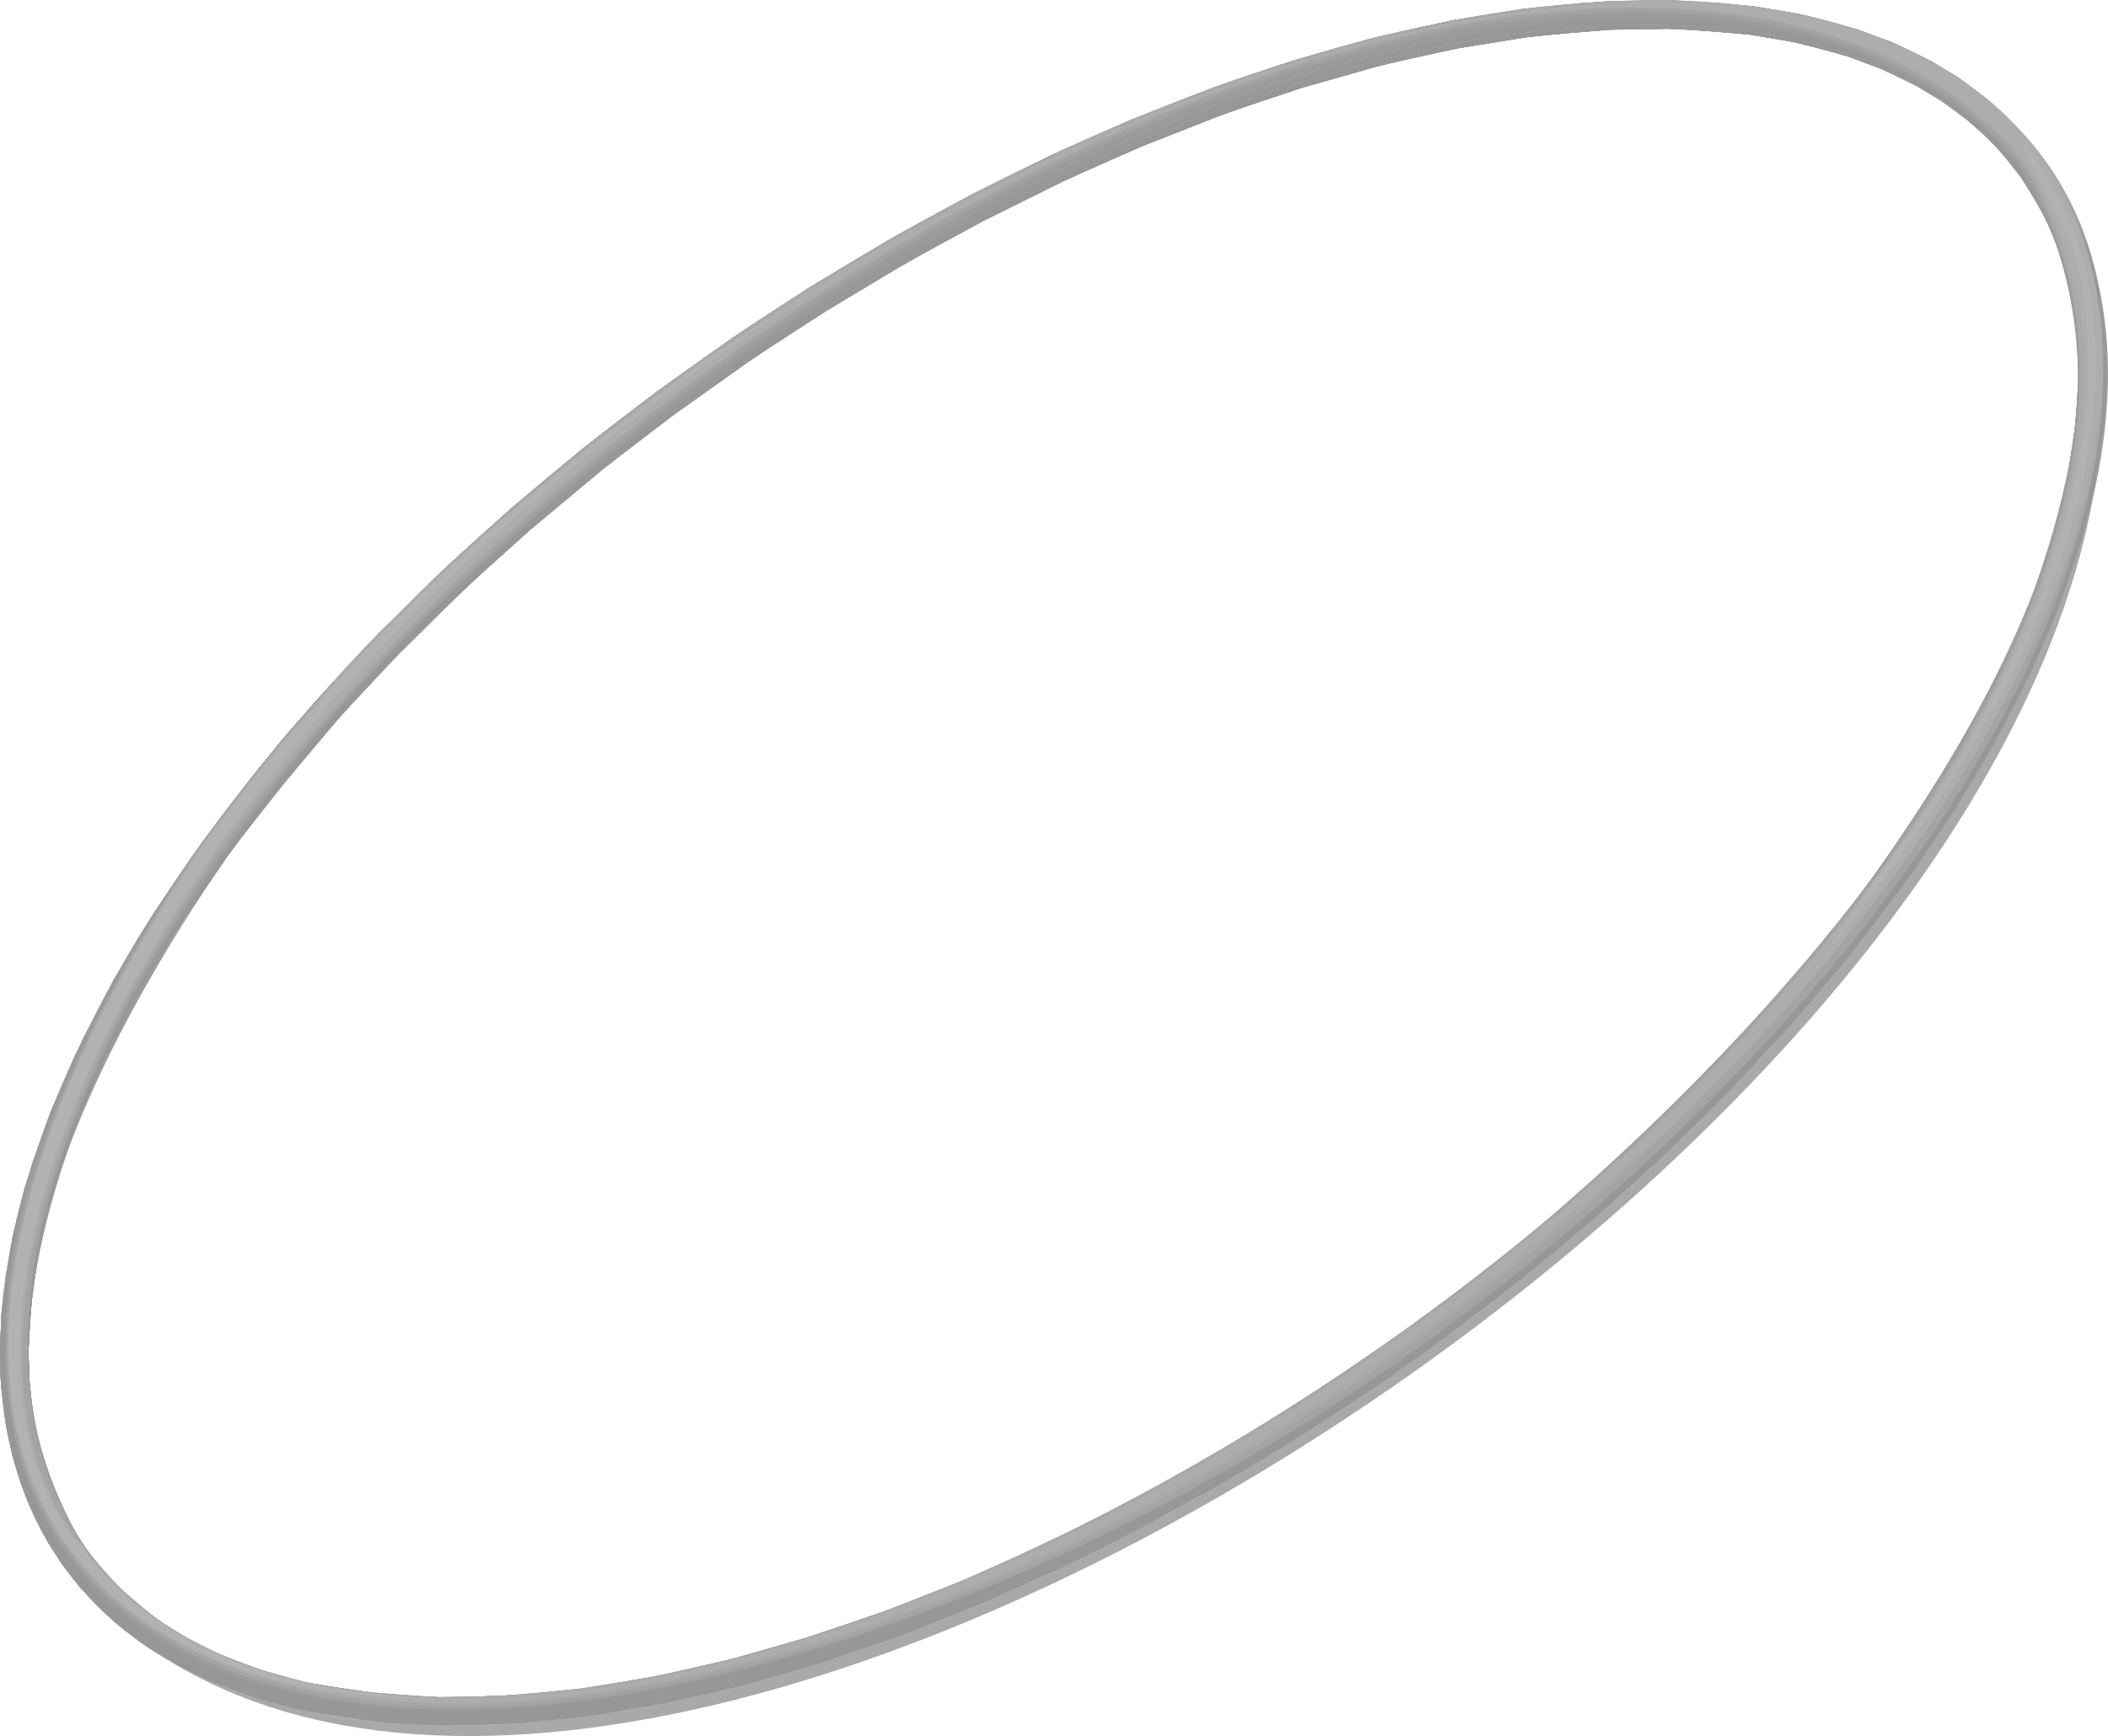 <svg width="601" height="495" viewBox="0 0 601 495" fill="none" xmlns="http://www.w3.org/2000/svg">
<g opacity="0.75" clip-path="url(#clip0)">
<path d="M17.781 446.108C20.046 449.286 26.976 458.889 39.382 467.781C51.585 476.538 62.672 480.596 69.298 483.03C80.724 487.223 95.665 489.623 98.133 489.894C114.832 491.889 120.579 492.43 142.112 491.754C147.723 491.585 163.307 490.672 186.429 486.31C193.73 484.924 203.364 482.726 210.565 480.9C217.055 479.243 225.641 476.741 232.064 474.78C246.194 470.486 264.685 463.555 278.308 457.874C292.438 451.957 311.03 443.505 324.484 436.168C338.242 428.628 356.361 418.214 369.815 410.167C376.61 406.109 385.263 400.057 391.889 395.729C405.208 387.006 421.974 373.887 434.583 364.149C447.091 354.513 462.843 340.447 474.303 329.628C485.526 319.011 499.96 304.269 510.237 292.739C520.141 281.615 532.716 266.197 541.471 254.127C557.866 231.54 566.52 215.886 568.075 212.978C570.746 208.008 574.396 201.414 576.83 196.343C579.839 190.054 583.828 181.635 586.228 175.109C589.27 166.792 592.989 155.566 595.321 147.046C596.876 141.399 598.296 133.69 599.107 127.908C602.656 102.955 599.378 85.306 597.079 76.988C594.746 68.501 592.042 61.435 589 56.025C585.991 50.615 582.205 43.853 573.619 34.961C569.934 31.14 564.323 26.711 560.064 23.498C557.325 21.436 553.336 19.238 550.396 17.514C547.117 15.553 542.452 13.524 538.97 12.036C536.164 10.819 532.277 9.501 529.403 8.486C524.536 6.762 517.775 5.173 512.738 4.057C508.884 3.212 503.679 2.468 499.791 1.893C492.625 0.777 482.889 0.439 475.621 0.169C465.243 -0.237 451.35 0.879 440.972 1.825C432.893 2.569 422.211 4.327 414.233 5.849C378.401 12.679 347.133 24.58 346.828 24.716C339.459 27.556 329.555 31.106 322.32 34.284C308.326 40.472 289.598 48.688 276.144 55.991C262.386 63.498 244.098 73.675 230.813 81.992C217.359 90.411 199.849 102.347 187.071 111.814C174.293 121.247 157.763 134.502 145.796 144.915C133.965 155.194 118.956 169.767 107.801 180.756C96.916 191.474 83.868 207.129 73.963 218.794C69.264 224.339 63.585 232.251 59.157 238.032C57.737 239.993 57.872 240.839 58.548 241.819C59.664 243.408 61.861 244.693 63.416 244.727C160.197 111.138 345.611 4.699 477.548 7.032C527.341 7.911 562.43 24.175 581.563 51.258C613.136 95.923 601.44 170.004 541.167 253.18C444.386 386.769 258.972 493.207 127.035 490.875C77.242 489.995 42.154 473.732 23.02 446.649C-8.451 401.984 3.279 327.869 63.518 244.693C61.963 244.659 59.765 243.374 58.65 241.785C57.974 240.805 57.839 239.96 58.21 239.452C50.773 250.306 41.139 265.014 34.311 276.239C30.863 281.92 26.773 289.798 23.899 295.782C21.567 300.617 18.558 307.075 16.53 312.046C14.198 317.726 11.46 325.469 9.398 331.251C7.166 337.506 4.935 346.128 3.651 352.619C2.332 359.415 0.71 368.545 0.406 375.442C0.27 378.451 -0.068 382.475 0.034 385.484C0.203 390.894 0.473 398.163 1.285 403.539C3.786 420.006 9.33 434.342 17.781 446.108Z" fill="#989898"/>
<path d="M58.65 241.785C59.224 242.597 60.069 243.341 60.982 243.882C74.301 226.131 87.281 211.051 105.84 191.846C85.084 214.973 79.878 221.363 62.773 244.625C160.298 111.104 345.712 4.665 477.615 6.998C527.409 7.877 562.497 24.141 581.63 51.224C613.203 95.889 601.507 169.97 541.234 253.146C444.454 386.735 259.039 493.174 127.102 490.841C77.309 489.961 42.221 473.698 23.088 446.615C-8.451 401.984 3.279 327.869 63.517 244.693C59.224 250.61 53.511 258.488 49.218 264.405C29.815 296.526 -29.275 394.207 33.601 461.154C-15.077 413.446 -5.882 340.346 60.982 243.882C60.069 243.341 59.224 242.597 58.65 241.785C58.514 241.075 58.345 240.162 58.21 239.452C41.477 263.797 40.835 264.743 32.654 279.147L23.899 295.782C21.026 302.139 17.138 310.558 14.502 317.016L9.397 331.25C7.572 337.641 5.138 346.161 3.65 352.619L1.588 364.217C0.912 370.573 0.236 379.094 0.033 385.518L0.338 394.681C1.521 405.737 1.69 407.157 3.617 415.137L5.78 422.406C9.33 431.67 10.952 435.897 17.78 446.074L22.175 451.788C23.865 453.648 26.062 456.15 27.82 457.942L33.364 463.048C35.832 464.975 39.145 467.578 41.714 469.404L48.812 473.833C52.125 475.558 56.554 477.857 59.934 479.378L69.264 482.996C74.064 484.45 80.487 486.344 85.388 487.527L98.099 489.86C106.144 490.739 116.927 491.618 125.007 491.99L142.078 491.72C149.447 491.145 159.318 490.367 166.653 489.488L186.395 486.31C193.629 484.721 203.33 482.692 210.53 480.9L232.03 474.78C239.162 472.379 248.729 469.303 255.828 466.699L278.307 457.874C285.339 454.764 294.77 450.74 301.733 447.46L324.484 436.167C331.346 432.414 340.574 427.512 347.369 423.623L369.815 410.166C376.44 405.839 385.398 400.158 391.922 395.695L413.523 380.345C419.844 375.476 428.329 369.119 434.549 364.149L454.798 347.243C460.68 341.901 468.657 334.936 474.404 329.492L492.793 311.403C498.168 305.621 505.436 298.048 510.676 292.164L526.631 273.365C531.397 267.178 537.888 258.995 542.485 252.673L555.229 234.11C559.083 227.787 564.356 219.436 568.041 212.978L576.796 196.343C579.669 189.986 583.591 181.567 586.193 175.109L591.298 160.874C593.157 154.484 595.557 145.964 597.045 139.472L599.107 127.874C599.783 121.518 600.459 112.997 600.662 106.573L600.357 97.41C599.174 86.354 599.005 84.934 597.078 76.954L594.915 69.651C591.366 60.387 589.709 56.16 582.915 45.983L578.52 40.269C576.559 38.105 573.956 35.197 571.894 33.135L566.249 28.097C563.714 26.169 560.367 23.6 557.731 21.808L550.463 17.446C547.049 15.755 542.519 13.49 539.037 11.969L529.471 8.418C524.501 6.998 517.842 5.139 512.805 3.989L499.858 1.825C492.624 1.115 482.956 0.371 475.688 0.101L458.617 0.371C451.248 0.946 441.378 1.724 434.042 2.603L414.301 5.781C407.066 7.37 397.365 9.399 390.165 11.191L368.665 17.311C361.533 19.712 351.966 22.788 344.867 25.392L322.388 34.217C315.356 37.327 305.925 41.351 298.962 44.63L276.212 55.924C269.349 59.677 260.121 64.579 253.326 68.468L230.88 81.925C224.255 86.252 215.297 91.933 208.773 96.396L187.172 111.746C180.851 116.615 172.366 122.972 166.146 127.942L145.897 144.848C140.016 150.19 132.038 157.155 126.291 162.599L107.902 180.688C102.527 186.47 95.259 194.043 90.019 199.927L74.064 218.76C69.298 224.947 62.807 233.13 58.21 239.452C57.838 239.959 57.973 240.805 58.65 241.785Z" fill="#989898"/>
<path d="M58.65 241.785L60.373 243.476C82.616 214.635 134.641 147.147 241.224 84.021C162.698 134.332 112.837 179.369 63.45 244.693C160.298 111.104 345.712 4.665 477.649 6.998C527.442 7.877 562.531 24.141 581.664 51.224C613.237 95.889 601.54 169.97 541.268 253.146C444.487 386.735 259.073 493.174 127.136 490.841C77.343 489.961 42.255 473.698 23.122 446.615C-8.451 401.984 3.279 327.869 63.517 244.693C63.483 244.693 63.483 244.693 63.45 244.693C-35.866 389.744 -1.555 493.275 145.052 490.908C13.386 499.192 -54.289 408.915 60.373 243.476C57.973 240.805 57.838 239.959 58.21 239.452C41.477 263.797 40.835 264.743 32.654 279.147L23.899 295.782C21.026 302.139 17.138 310.558 14.502 317.016L9.397 331.25C7.572 337.641 5.138 346.161 3.65 352.619L1.588 364.217C0.912 370.573 0.236 379.094 0.033 385.518L0.338 394.681C1.521 405.737 1.69 407.157 3.617 415.137L5.78 422.406C9.33 431.67 10.952 435.897 17.78 446.074L22.175 451.788C23.865 453.648 26.062 456.15 27.82 457.942L33.364 463.048C35.832 464.975 39.145 467.578 41.714 469.404L48.812 473.833C52.125 475.558 56.554 477.857 59.934 479.378L69.264 482.996C74.064 484.45 80.487 486.344 85.388 487.527L98.099 489.86C106.144 490.739 116.927 491.618 125.007 491.99L142.078 491.72C149.447 491.145 159.318 490.367 166.653 489.488L186.395 486.31C193.629 484.721 203.33 482.692 210.53 480.9L232.03 474.78C239.162 472.379 248.729 469.303 255.828 466.699L278.307 457.874C285.339 454.764 294.77 450.74 301.733 447.46L324.484 436.167C331.346 432.414 340.574 427.512 347.369 423.623L369.815 410.166C376.44 405.839 385.398 400.158 391.922 395.695L413.523 380.345C419.844 375.476 428.329 369.119 434.549 364.149L454.798 347.243C460.68 341.901 468.657 334.936 474.404 329.492L492.793 311.403C498.168 305.621 505.436 298.048 510.676 292.164L526.631 273.365C531.397 267.178 537.888 258.995 542.485 252.673L555.229 234.11C559.083 227.787 564.356 219.436 568.041 212.978L576.796 196.343C579.669 189.986 583.591 181.567 586.193 175.109L591.298 160.874C593.157 154.484 595.557 145.964 597.045 139.472L599.107 127.874C599.783 121.518 600.459 112.997 600.662 106.573L600.357 97.41C599.174 86.354 599.005 84.934 597.078 76.954L594.915 69.651C591.366 60.387 589.709 56.16 582.915 45.983L578.52 40.269C576.559 38.105 573.956 35.197 571.894 33.135L566.249 28.097C563.714 26.169 560.367 23.6 557.731 21.808L550.463 17.446C547.049 15.755 542.519 13.49 539.037 11.969L529.471 8.418C524.501 6.998 517.842 5.139 512.805 3.989L499.858 1.825C492.624 1.115 482.956 0.371 475.688 0.101L458.617 0.371C451.248 0.946 441.378 1.724 434.042 2.603L414.301 5.781C407.066 7.37 397.365 9.399 390.165 11.191L368.665 17.311C361.533 19.712 351.966 22.788 344.867 25.392L322.388 34.217C315.356 37.327 305.925 41.351 298.962 44.63L276.212 55.924C269.349 59.677 260.121 64.579 253.326 68.468L230.88 81.925C224.255 86.252 215.297 91.933 208.773 96.396L187.172 111.746C180.851 116.615 172.366 122.972 166.146 127.942L145.897 144.848C140.016 150.19 132.038 157.155 126.291 162.599L107.902 180.688C102.527 186.47 95.259 194.043 90.019 199.927L74.064 218.76C69.298 224.947 62.807 233.13 58.21 239.452C57.838 239.959 57.973 240.805 58.65 241.785Z" fill="#929292"/>
<path d="M58.65 241.785L59.866 243.07C243.489 4.699 569.292 -63.296 597.078 87.064C634.973 292.232 195.42 589.57 37.15 465.82C11.459 445.736 -37.725 383.861 59.866 243.07C57.973 240.805 57.838 239.959 58.21 239.452C41.477 263.797 40.835 264.743 32.654 279.147L23.899 295.782C21.026 302.139 17.138 310.558 14.502 317.016L9.397 331.25C7.572 337.641 5.138 346.161 3.65 352.619L1.588 364.217C0.912 370.573 0.236 379.094 0.033 385.518L0.338 394.681C1.521 405.737 1.69 407.157 3.617 415.137L5.78 422.406C9.33 431.67 10.952 435.897 17.78 446.074L22.175 451.788C23.865 453.648 26.062 456.15 27.82 457.942L33.364 463.048C35.832 464.975 39.145 467.578 41.714 469.404L48.812 473.833C52.125 475.558 56.554 477.857 59.934 479.378L69.264 482.996C74.064 484.45 80.487 486.344 85.388 487.527L98.099 489.86C106.144 490.739 116.927 491.618 125.007 491.99L142.078 491.72C149.447 491.145 159.318 490.367 166.653 489.488L186.395 486.31C193.629 484.721 203.33 482.692 210.53 480.9L232.03 474.78C239.162 472.379 248.729 469.303 255.828 466.699L278.307 457.874C285.339 454.764 294.77 450.74 301.733 447.46L324.484 436.167C331.346 432.414 340.574 427.512 347.369 423.623L369.815 410.166C376.44 405.839 385.398 400.158 391.922 395.695L413.523 380.345C419.844 375.476 428.329 369.119 434.549 364.149L454.798 347.243C460.68 341.901 468.657 334.936 474.404 329.492L492.793 311.403C498.168 305.621 505.436 298.048 510.676 292.164L526.631 273.365C531.397 267.178 537.888 258.995 542.485 252.673L555.229 234.11C559.083 227.787 564.356 219.436 568.041 212.978L576.796 196.343C579.669 189.986 583.591 181.567 586.193 175.109L591.298 160.874C593.157 154.484 595.557 145.964 597.045 139.472L599.107 127.874C599.783 121.518 600.459 112.997 600.662 106.573L600.357 97.41C599.174 86.354 599.005 84.934 597.078 76.954L594.915 69.651C591.366 60.387 589.709 56.16 582.915 45.983L578.52 40.269C576.559 38.105 573.956 35.197 571.894 33.135L566.249 28.097C563.714 26.169 560.367 23.6 557.731 21.808L550.463 17.446C547.049 15.755 542.519 13.49 539.037 11.969L529.471 8.418C524.501 6.998 517.842 5.139 512.805 3.989L499.858 1.825C492.624 1.115 482.956 0.371 475.688 0.101L458.617 0.371C451.248 0.946 441.378 1.724 434.042 2.603L414.301 5.781C407.066 7.37 397.365 9.399 390.165 11.191L368.665 17.311C361.533 19.712 351.966 22.788 344.867 25.392L322.388 34.217C315.356 37.327 305.925 41.351 298.962 44.63L276.212 55.924C269.349 59.677 260.121 64.579 253.326 68.468L230.88 81.925C224.255 86.252 215.297 91.933 208.773 96.396L187.172 111.746C180.851 116.615 172.366 122.972 166.146 127.942L145.897 144.848C140.016 150.19 132.038 157.155 126.291 162.599L107.902 180.688C102.527 186.47 95.259 194.043 90.019 199.927L74.064 218.76C69.298 224.947 62.807 233.13 58.21 239.452C57.838 239.959 57.973 240.805 58.65 241.785Z" fill="#8C8C8C"/>
<path d="M46.954 472.718C15.922 453.716 -44.925 393.295 59.427 242.699C59.123 242.395 58.853 242.09 58.616 241.752C57.94 240.772 57.805 239.926 58.177 239.419C41.444 263.763 40.801 264.71 32.621 279.114L23.866 295.749C20.992 302.106 17.105 310.525 14.468 316.983L9.364 331.217C7.538 337.608 5.104 346.128 3.617 352.586L1.555 364.184C0.879 370.54 0.203 379.061 0 385.485L0.304 394.648C1.487 405.704 1.656 407.124 3.583 415.104L5.747 422.373C9.296 431.637 10.919 435.864 17.747 446.041L22.142 451.755C23.832 453.615 26.029 456.117 27.787 457.909L33.331 463.014C35.798 464.942 39.111 467.545 41.68 469.371L48.779 473.8C52.092 475.525 56.52 477.824 59.901 479.345C62.402 480.326 65.749 481.645 68.284 482.625C64.532 481.07 59.529 478.973 55.743 477.418C53.14 476.066 49.523 474.307 46.954 472.718Z" fill="#868686"/>
<path d="M58.65 241.786L59.461 242.733C243.355 3.922 569.664 -64.005 597.518 86.726C619.322 204.83 455.947 388.494 261.338 464.671L283.818 455.542L301.734 447.461L324.484 436.168C331.346 432.415 340.575 427.512 347.369 423.624L369.815 410.167C376.441 405.839 385.399 400.159 391.923 395.696L413.523 380.345C419.845 375.476 428.33 369.12 434.55 364.15L454.798 347.244C460.68 341.902 468.658 334.936 474.404 329.493L492.794 311.404C498.169 305.622 505.436 298.048 510.676 292.165L526.631 273.366C531.398 267.178 537.888 258.996 542.485 252.673L555.23 234.111C559.083 227.788 564.357 219.436 568.041 212.978L576.796 196.343C579.67 189.987 583.591 181.568 586.194 175.11L591.298 160.875C593.158 154.485 595.558 145.964 597.045 139.472L599.107 127.875C599.783 121.518 600.459 112.998 600.662 106.574L600.358 97.411C599.175 86.355 599.006 84.934 597.079 76.955L594.915 69.652C591.366 60.387 589.71 56.161 582.915 45.984L578.52 40.27C576.56 38.105 573.957 35.198 571.895 33.135L566.25 28.097C563.714 26.17 560.368 23.6 557.731 21.808L550.463 17.447C547.049 15.756 542.519 13.491 539.037 11.969L529.471 8.419C524.502 6.999 517.842 5.139 512.806 3.99L499.859 1.826C492.625 1.116 482.957 0.372 475.689 0.101L458.618 0.372C451.249 0.947 441.378 1.724 434.042 2.603L414.301 5.782C407.067 7.371 397.365 9.4 390.165 11.192L368.666 17.311C361.533 19.712 351.967 22.789 344.868 25.392L322.388 34.217C315.357 37.328 305.926 41.351 298.962 44.631L276.212 55.924C269.35 59.677 260.121 64.58 253.327 68.468L230.881 81.925C224.255 86.253 215.297 91.933 208.773 96.397L187.172 111.747C180.851 116.616 172.366 122.972 166.146 127.943L145.898 144.848C140.016 150.191 132.038 157.156 126.292 162.599L107.902 180.689C102.527 186.47 95.26 194.044 90.02 199.927L74.064 218.76C69.298 224.948 62.808 233.13 58.21 239.453C57.839 239.96 57.974 240.805 58.65 241.786Z" fill="#868686"/>
<path d="M22.04 451.519C-4.462 418.755 -19.573 355.866 59.089 242.327C57.974 240.805 57.838 239.96 58.21 239.453C41.477 263.797 40.835 264.744 32.654 279.148L23.899 295.783C21.026 302.139 17.139 310.558 14.502 317.016L9.397 331.251C7.572 337.641 5.138 346.162 3.651 352.62L1.589 364.217C0.913 370.574 0.237 379.094 0.034 385.518L0.338 394.681C1.521 405.738 1.69 407.158 3.617 415.137L5.78 422.407C9.33 431.671 10.952 435.898 17.781 446.075L22.175 451.789C23.866 453.649 26.063 456.151 27.82 457.943L33.364 463.048L39.043 467.511L29.071 459.16C26.975 456.895 24.001 453.953 22.04 451.519Z" fill="#808080"/>
<path d="M58.65 241.786L59.089 242.327C243.185 3.043 569.934 -64.817 597.89 86.321C609.383 148.568 570.069 256.156 425.186 371.521C434.211 364.42 446.009 354.581 454.832 347.21C460.714 341.868 468.691 334.903 474.438 329.459L492.827 311.37C498.202 305.588 505.47 298.014 510.71 292.131L526.665 273.332C531.431 267.144 537.922 258.962 542.519 252.639L555.263 234.077C559.117 227.754 564.39 219.403 568.075 212.945L576.83 196.309C579.703 189.953 583.625 181.534 586.228 175.076L591.332 160.841C593.191 154.451 595.591 145.93 597.079 139.439L599.141 127.841C599.817 121.485 600.493 112.964 600.696 106.54L600.391 97.377C599.208 86.321 599.039 84.901 597.112 76.921L594.949 69.618C591.4 60.353 589.743 56.127 582.949 45.95L578.554 40.236C576.593 38.072 573.991 35.164 571.929 33.101L566.283 28.064C563.748 26.136 560.401 23.567 557.765 21.775L550.497 17.413C547.083 15.722 542.553 13.457 539.071 11.935L529.505 8.385C524.535 6.965 517.876 5.106 512.839 3.956L499.892 1.792C492.658 1.082 482.99 0.338 475.723 0.068L458.652 0.338C451.282 0.913 441.412 1.691 434.076 2.57L414.335 5.748C407.101 7.337 397.399 9.366 390.199 11.158L368.699 17.278C361.567 19.678 352 22.755 344.901 25.359L322.422 34.183C315.39 37.294 305.959 41.318 298.996 44.597L276.246 55.89C269.383 59.643 260.155 64.546 253.36 68.434L230.914 81.891C224.289 86.219 215.331 91.9 208.807 96.363L187.206 111.713C180.885 116.582 172.4 122.939 166.18 127.909L145.931 144.815C140.05 150.157 132.072 157.122 126.325 162.566L107.936 180.655C102.561 186.436 95.293 194.01 90.053 199.893L74.064 218.76C69.298 224.948 62.807 233.13 58.21 239.453C57.838 239.96 57.974 240.805 58.65 241.786Z" fill="#808080"/>
<path d="M10.885 434.478C-24.001 361.343 38.266 271.439 58.751 241.921C57.974 240.805 57.838 239.96 58.21 239.453C41.477 263.797 40.835 264.744 32.654 279.148L23.899 295.783C21.026 302.139 17.139 310.558 14.502 317.016L9.397 331.251C7.572 337.641 5.138 346.162 3.651 352.62L1.589 364.217C0.913 370.574 0.237 379.094 0.034 385.518L0.338 394.681C1.521 405.738 1.69 407.158 3.617 415.137L5.78 422.407C9.33 431.671 10.952 435.898 17.781 446.075C18.998 447.664 20.62 449.794 21.837 451.383C19.606 448.239 16.665 444.08 14.434 440.936C13.386 439.042 11.831 436.472 10.885 434.478Z" fill="#7A7A7A"/>
<path d="M58.65 241.786L58.751 241.921C242.982 2.164 570.204 -65.662 598.228 85.847C607.389 135.347 585.382 195.802 532.885 265.522C539.849 256.257 548.739 243.645 555.297 234.077C559.151 227.754 564.424 219.403 568.109 212.945L576.864 196.309C579.737 189.953 583.658 181.534 586.261 175.076L591.366 160.841C593.225 154.451 595.625 145.93 597.112 139.439L599.174 127.841C599.851 121.485 600.527 112.964 600.729 106.54L600.425 97.377C599.242 86.321 599.073 84.901 597.146 76.921L594.983 69.618C591.433 60.353 589.777 56.127 582.982 45.95L578.588 40.236C576.627 38.072 574.024 35.164 571.962 33.101L566.317 28.064C563.782 26.136 560.435 23.567 557.798 21.775L550.531 17.413C547.116 15.722 542.587 13.457 539.105 11.935L529.538 8.385C524.569 6.965 517.91 5.106 512.873 3.956L499.926 1.792C492.692 1.082 483.024 0.338 475.756 0.068L458.685 0.338C451.316 0.913 441.445 1.691 434.11 2.57L414.368 5.748C407.134 7.337 397.433 9.366 390.232 11.158L368.733 17.278C361.6 19.678 352.034 22.755 344.935 25.359L322.456 34.183C315.424 37.294 305.993 41.318 299.029 44.597L276.279 55.89C269.417 59.644 260.189 64.546 253.394 68.434L230.948 81.891C224.323 86.219 215.365 91.9 208.84 96.363L187.24 111.713C180.918 116.582 172.434 122.939 166.214 127.909L145.965 144.815C140.083 150.157 132.106 157.122 126.359 162.566L107.97 180.655C102.595 186.436 95.327 194.01 90.087 199.893L74.064 218.76C69.298 224.948 62.807 233.13 58.21 239.453C57.838 239.96 57.974 240.805 58.65 241.786Z" fill="#7A7A7A"/>
<path d="M0.338 380.548C3.82 320.431 37.995 270.965 58.413 241.414C57.94 240.602 57.872 239.892 58.21 239.453C41.477 263.797 40.835 264.744 32.654 279.148L23.899 295.783C21.026 302.139 17.139 310.558 14.502 317.016L9.397 331.251C7.572 337.641 5.138 346.162 3.651 352.62L1.589 364.217C0.913 370.574 0.237 379.094 0.034 385.519L0.338 394.681C1.521 405.738 1.69 407.158 3.617 415.137L5.78 422.407L8.113 428.594L3.786 415.712C1.048 401.511 -0.44 393.667 0.338 380.548Z" fill="#747474"/>
<path d="M58.413 241.414C242.272 1.86 569.934 -66.034 598.498 85.272C603.941 114.012 598.532 146.708 582.002 185.219C585.01 177.984 588.695 168.212 591.332 160.841C593.191 154.451 595.591 145.93 597.078 139.439L599.141 127.841C599.817 121.485 600.493 112.964 600.695 106.54L600.391 97.377C599.208 86.321 599.039 84.901 597.112 76.921L594.949 69.618C591.399 60.353 589.743 56.127 582.948 45.95L578.554 40.236C576.593 38.072 573.99 35.164 571.928 33.101L566.283 28.064C563.748 26.136 560.401 23.567 557.765 21.775L550.497 17.413C547.082 15.722 542.553 13.457 539.071 11.935L529.504 8.385C524.535 6.965 517.876 5.106 512.839 3.956L499.892 1.792C492.658 1.082 482.99 0.338 475.722 0.068L458.651 0.338C451.282 0.913 441.411 1.691 434.076 2.57L414.334 5.748C407.1 7.337 397.399 9.366 390.198 11.158L368.699 17.278C361.566 19.678 352 22.755 344.901 25.359L322.422 34.183C315.39 37.294 305.959 41.318 298.995 44.597L276.245 55.89C269.383 59.644 260.155 64.546 253.36 68.434L230.914 81.891C224.289 86.219 215.331 91.9 208.807 96.363L187.206 111.713C180.884 116.582 172.4 122.939 166.18 127.909L145.931 144.815C140.049 150.157 132.072 157.122 126.325 162.566L107.936 180.655C102.561 186.436 95.293 194.01 90.053 199.893L74.064 218.76C69.298 224.948 62.807 233.13 58.21 239.453C57.872 239.892 57.94 240.602 58.413 241.414Z" fill="#747474"/>
<path d="M576.289 50.717C573.889 47.606 570.543 43.515 567.872 40.608C565.979 38.579 563.241 36.111 561.078 34.386C557.9 31.817 551.241 26.508 539.24 20.929C535.691 19.273 525.651 15.283 517.2 13.322C511.69 12.071 504.253 10.684 498.676 9.839C494.721 9.264 489.413 8.892 485.424 8.588C477.514 7.946 466.9 7.878 458.99 8.453C451.823 8.994 442.257 9.771 435.09 10.617C429.276 11.327 421.569 12.747 415.788 13.727C398.109 16.804 369.747 24.682 349.634 32.256C342.366 34.995 332.597 38.545 325.498 41.69C311.706 47.809 293.215 55.89 279.964 63.126C266.375 70.531 248.29 80.606 235.174 88.823C221.889 97.14 204.581 108.941 191.973 118.272C179.364 127.604 163.003 140.689 151.171 150.968C139.509 161.112 124.669 175.482 113.683 186.369C108.308 191.677 101.412 199.014 96.544 204.796C87.045 215.988 74.741 231.169 65.782 242.766C65.106 243.679 64.971 242.834 64.295 241.853C159.96 109.853 343.144 4.7 473.526 6.999C522.744 7.878 557.393 23.939 576.289 50.717Z" fill="#989898"/>
<path d="M64.329 241.887C159.96 109.853 343.143 4.7 473.525 6.999C522.744 7.878 557.393 23.939 576.323 50.683C571.252 44.09 570.711 43.38 566.283 38.985L561.111 34.386C558.779 32.628 555.702 30.261 553.269 28.604L546.542 24.547C543.364 22.958 539.139 20.862 535.893 19.442L526.902 16.094C522.203 14.742 515.881 13.017 511.115 11.902L498.709 9.839C491.779 9.163 482.517 8.453 475.587 8.182L459.023 8.453C451.857 9.028 442.29 9.771 435.124 10.617L415.822 13.727C408.723 15.283 399.224 17.244 392.193 19.036L371.065 25.054C364.034 27.421 354.637 30.464 347.673 33L325.532 41.723C318.602 44.8 309.306 48.79 302.443 52.002L279.998 63.16C273.203 66.879 264.11 71.714 257.383 75.535L235.207 88.856C228.65 93.15 219.827 98.729 213.336 103.159L192.006 118.306C185.786 123.108 177.369 129.396 171.217 134.299L151.205 151.002C145.39 156.277 137.548 163.174 131.835 168.55L113.716 186.403C108.409 192.083 101.243 199.555 96.07 205.371L80.385 223.866C75.687 229.952 69.298 237.999 64.768 244.22C65.14 243.713 65.005 242.868 64.329 241.887Z" fill="#989898"/>
<path d="M64.329 241.887C159.96 109.853 343.143 4.7 473.525 6.999C522.744 7.878 557.393 23.939 576.323 50.683C571.252 44.09 570.711 43.38 566.283 38.985L561.111 34.386C558.779 32.628 555.702 30.261 553.269 28.604L546.542 24.547C543.364 22.958 539.139 20.862 535.893 19.442L526.902 16.094C522.203 14.742 515.881 13.017 511.115 11.902L498.709 9.839C491.779 9.163 482.517 8.453 475.587 8.182L459.023 8.453C451.857 9.028 442.29 9.771 435.124 10.617L415.822 13.727C408.723 15.283 399.224 17.244 392.193 19.036L371.065 25.054C364.034 27.421 354.637 30.464 347.673 33L325.532 41.723C318.602 44.8 309.306 48.79 302.443 52.002L279.998 63.16C273.203 66.879 264.11 71.714 257.383 75.535L235.207 88.856C228.65 93.15 219.827 98.729 213.336 103.159L192.006 118.306C185.786 123.108 177.369 129.396 171.217 134.299L151.205 151.002C145.39 156.277 137.548 163.174 131.835 168.55L113.716 186.403C108.409 192.083 101.243 199.555 96.07 205.371L80.385 223.866C75.687 229.952 69.298 237.999 64.768 244.22C65.14 243.713 65.005 242.868 64.329 241.887Z" fill="#929292"/>
<path d="M64.329 241.887C159.96 109.853 343.143 4.7 473.525 6.999C522.744 7.878 557.393 23.939 576.323 50.683C571.252 44.09 570.711 43.38 566.283 38.985L561.111 34.386C558.779 32.628 555.702 30.261 553.269 28.604L546.542 24.547C543.364 22.958 539.139 20.862 535.893 19.442L526.902 16.094C522.203 14.742 515.881 13.017 511.115 11.902L498.709 9.839C491.779 9.163 482.517 8.453 475.587 8.182L459.023 8.453C451.857 9.028 442.29 9.771 435.124 10.617L415.822 13.727C408.723 15.283 399.224 17.244 392.193 19.036L371.065 25.054C364.034 27.421 354.637 30.464 347.673 33L325.532 41.723C318.602 44.8 309.306 48.79 302.443 52.002L279.998 63.16C273.203 66.879 264.11 71.714 257.383 75.535L235.207 88.856C228.65 93.15 219.827 98.729 213.336 103.159L192.006 118.306C185.786 123.108 177.369 129.396 171.217 134.299L151.205 151.002C145.39 156.277 137.548 163.174 131.835 168.55L113.716 186.403C108.409 192.083 101.243 199.555 96.07 205.371L80.385 223.866C75.687 229.952 69.298 237.999 64.768 244.22C65.14 243.713 65.005 242.868 64.329 241.887Z" fill="#8C8C8C"/>
<path d="M64.329 241.887C159.96 109.853 343.143 4.7 473.525 6.999C522.744 7.878 557.393 23.939 576.323 50.683C571.252 44.09 570.711 43.38 566.283 38.985L561.111 34.386C558.779 32.628 555.702 30.261 553.269 28.604L546.542 24.547C543.364 22.958 539.139 20.862 535.893 19.442L526.902 16.094C522.203 14.742 515.881 13.017 511.115 11.902L498.709 9.839C491.779 9.163 482.517 8.453 475.587 8.182L459.023 8.453C451.857 9.028 442.29 9.771 435.124 10.617L415.822 13.727C408.723 15.283 399.224 17.244 392.193 19.036L371.065 25.054C364.034 27.421 354.637 30.464 347.673 33L325.532 41.723C318.602 44.8 309.306 48.79 302.443 52.002L279.998 63.16C273.203 66.879 264.11 71.714 257.383 75.535L235.207 88.856C228.65 93.15 219.827 98.729 213.336 103.159L192.006 118.306C185.786 123.108 177.369 129.396 171.217 134.299L151.205 151.002C145.39 156.277 137.548 163.174 131.835 168.55L113.716 186.403C108.409 192.083 101.243 199.555 96.07 205.371L80.385 223.866C75.687 229.952 69.298 237.999 64.768 244.22C65.14 243.713 65.005 242.868 64.329 241.887Z" fill="#868686"/>
<path d="M64.329 241.887C159.96 109.853 343.143 4.7 473.525 6.999C522.744 7.878 557.393 23.939 576.323 50.683C571.252 44.09 570.711 43.38 566.283 38.985L561.111 34.386C558.779 32.628 555.702 30.261 553.269 28.604L546.542 24.547C543.364 22.958 539.139 20.862 535.893 19.442L526.902 16.094C522.203 14.742 515.881 13.017 511.115 11.902L498.709 9.839C491.779 9.163 482.517 8.453 475.587 8.182L459.023 8.453C451.857 9.028 442.29 9.771 435.124 10.617L415.822 13.727C408.723 15.283 399.224 17.244 392.193 19.036L371.065 25.054C364.034 27.421 354.637 30.464 347.673 33L325.532 41.723C318.602 44.8 309.306 48.79 302.443 52.002L279.998 63.16C273.203 66.879 264.11 71.714 257.383 75.535L235.207 88.856C228.65 93.15 219.827 98.729 213.336 103.159L192.006 118.306C185.786 123.108 177.369 129.396 171.217 134.299L151.205 151.002C145.39 156.277 137.548 163.174 131.835 168.55L113.716 186.403C108.409 192.083 101.243 199.555 96.07 205.371L80.385 223.866C75.687 229.952 69.298 237.999 64.768 244.22C65.14 243.713 65.005 242.868 64.329 241.887Z" fill="#808080"/>
<path d="M64.329 241.887C159.96 109.853 343.143 4.7 473.525 6.999C522.744 7.878 557.393 23.939 576.323 50.683C571.252 44.09 570.711 43.38 566.283 38.985L561.111 34.386C558.779 32.628 555.702 30.261 553.269 28.604L546.542 24.547C543.364 22.958 539.139 20.862 535.893 19.442L526.902 16.094C522.203 14.742 515.881 13.017 511.115 11.902L498.709 9.839C491.779 9.163 482.517 8.453 475.587 8.182L459.023 8.453C451.857 9.028 442.29 9.771 435.124 10.617L415.822 13.727C408.723 15.283 399.224 17.244 392.193 19.036L371.065 25.054C364.034 27.421 354.637 30.464 347.673 33L325.532 41.723C318.602 44.8 309.306 48.79 302.443 52.002L279.998 63.16C273.203 66.879 264.11 71.714 257.383 75.535L235.207 88.856C228.65 93.15 219.827 98.729 213.336 103.159L192.006 118.306C185.786 123.108 177.369 129.396 171.217 134.299L151.205 151.002C145.39 156.277 137.548 163.174 131.835 168.55L113.716 186.403C108.409 192.083 101.243 199.555 96.07 205.371L80.385 223.866C75.687 229.952 69.298 237.999 64.768 244.22C65.14 243.713 65.005 242.868 64.329 241.887Z" fill="#7A7A7A"/>
<path d="M64.566 242.293C83.665 217.205 109.795 182.886 163.848 137.714C259.817 58.798 380.227 5.376 473.526 7.033C522.744 7.912 557.393 23.972 576.323 50.717C571.253 44.124 570.712 43.414 566.284 39.018L561.112 34.42C558.779 32.662 555.703 30.295 553.269 28.638L546.542 24.581C543.364 22.992 539.139 20.895 535.894 19.475L526.902 16.128C522.203 14.775 515.882 13.051 511.116 11.935L498.71 9.873C491.78 9.197 482.517 8.487 475.588 8.216L459.024 8.487C451.857 9.061 442.291 9.805 435.124 10.65L415.822 13.761C408.723 15.316 399.225 17.278 392.193 19.07L371.066 25.088C364.035 27.455 354.637 30.498 347.674 33.034L325.532 41.723C318.602 44.8 309.306 48.79 302.444 52.002L279.998 63.16C273.203 66.879 264.11 71.714 257.383 75.535L235.208 88.856C228.65 93.15 219.827 98.729 213.337 103.159L192.006 118.306C185.787 123.108 177.369 129.396 171.217 134.299L151.205 151.002C145.391 156.277 137.548 163.174 131.835 168.55L113.717 186.403C108.409 192.083 101.243 199.555 96.071 205.371L80.386 223.866C75.687 229.952 69.298 237.999 64.769 244.22C65.073 243.781 65.039 243.071 64.566 242.293Z" fill="#747474"/>
<path d="M24.407 441.409C23.325 439.718 21.702 437.554 20.756 435.796C18.829 432.212 16.361 427.377 14.84 423.624C11.257 414.799 9.77 405.4 9.77 405.298C9.398 402.864 8.891 399.618 8.688 397.15C8.384 393.667 8.012 389.001 8.147 385.518C8.248 382.442 8.215 378.283 8.553 375.206C9.262 368.917 10.31 360.498 11.595 354.311C14.705 339.197 21.466 319.552 28.801 304.303C35.224 291.015 44.047 273.028 64.769 244.187C64.532 244.491 64.126 244.694 63.518 244.66C3.279 327.87 -8.451 401.985 23.122 446.616C24.948 445.331 25.522 442.998 24.407 441.409Z" fill="#989898"/>
<path d="M24.407 441.409C15.888 428.797 13.42 420.108 11.46 413.109L9.77 405.298C8.384 395.155 8.215 393.836 8.113 385.518L8.519 375.206C9.229 368.917 10.446 360.532 11.561 354.31L14.806 341.225C16.868 334.835 19.674 326.281 22.04 319.992L28.801 304.303C32.013 297.913 36.272 289.359 39.72 283.103L50.402 265.319C54.695 258.962 60.306 250.442 64.769 244.22C64.532 244.525 64.126 244.727 63.518 244.694C3.279 327.87 -8.451 401.985 23.122 446.616C24.948 445.331 25.522 442.998 24.407 441.409Z" fill="#989898"/>
<path d="M24.407 441.409C15.888 428.797 13.42 420.108 11.46 413.109L9.77 405.298C8.384 395.155 8.215 393.836 8.113 385.518L8.519 375.206C9.229 368.917 10.446 360.532 11.561 354.31L14.806 341.225C16.868 334.835 19.674 326.281 22.04 319.992L28.801 304.303C32.013 297.913 36.272 289.359 39.72 283.103L50.402 265.319C54.695 258.962 60.306 250.442 64.769 244.22C64.532 244.525 64.126 244.727 63.518 244.694C3.279 327.87 -8.451 401.985 23.122 446.616C24.948 445.331 25.522 442.998 24.407 441.409Z" fill="#929292"/>
<path d="M24.406 441.409C15.887 428.797 13.42 420.107 11.459 413.108L9.769 405.298C8.383 395.155 8.214 393.836 8.112 385.518L8.518 375.206C9.228 368.917 10.445 360.532 11.56 354.31L14.806 341.225C16.868 334.835 19.673 326.281 22.04 319.992L28.8 304.303C32.012 297.913 36.271 289.359 39.719 283.103L50.401 265.319C54.694 258.962 60.306 250.442 64.768 244.22L50.334 264.473C32.654 293.788 -21.196 382.982 23.527 446.311C25.048 444.959 25.454 442.863 24.406 441.409Z" fill="#8C8C8C"/>
<path d="M24.407 441.409C15.888 428.797 13.42 420.108 11.46 413.109L9.769 405.298C8.384 395.155 8.214 393.836 8.113 385.519L8.519 375.206C9.229 368.917 10.446 360.532 11.561 354.311L14.806 341.226C16.868 334.835 19.674 326.281 22.04 319.992L28.801 304.303C32.013 297.913 36.272 289.359 39.72 283.104L50.402 265.319C54.695 258.962 60.306 250.442 64.769 244.22L50.672 264.372C33.027 293.653 -20.688 382.712 23.967 445.838C25.116 444.52 25.319 442.728 24.407 441.409Z" fill="#868686"/>
<path d="M24.407 441.409C15.888 428.797 13.42 420.108 11.46 413.109L9.769 405.298C8.383 395.155 8.214 393.836 8.113 385.519L8.519 375.206C9.229 368.917 10.445 360.532 11.561 354.311L14.806 341.226C16.868 334.835 19.674 326.281 22.04 319.992L28.801 304.303C32.012 297.913 36.272 289.359 39.72 283.104L50.402 265.319C54.695 258.962 60.306 250.442 64.768 244.22L64.464 244.491C5.003 331.42 -8.518 399.009 24.339 445.399C25.15 444.114 25.218 442.559 24.407 441.409Z" fill="#808080"/>
<path d="M24.407 441.409C15.888 428.797 13.42 420.108 11.46 413.109L9.77 405.298C8.384 395.155 8.215 393.836 8.113 385.519L8.519 375.206C9.229 368.917 10.446 360.532 11.561 354.311L14.806 341.226C16.868 334.835 19.674 326.281 22.04 319.992L28.801 304.303C32.013 297.913 36.272 289.359 39.72 283.104L50.402 265.319C54.695 258.962 60.306 250.442 64.769 244.22L64.701 244.288C5.341 331.082 -8.113 398.536 24.643 444.824C25.15 443.674 25.116 442.39 24.407 441.409Z" fill="#7A7A7A"/>
<path d="M24.407 441.409C15.888 428.797 13.42 420.108 11.46 413.109L9.77 405.298C8.384 395.155 8.215 393.836 8.113 385.519L8.519 375.206C9.229 368.917 10.446 360.532 11.561 354.311L14.806 341.225C16.868 334.835 19.674 326.281 22.04 319.992C23.562 316.374 25.624 311.539 27.145 307.921C26.029 310.525 24.508 314.041 23.393 316.645C14.333 341.361 -6.896 399.28 24.88 444.148C25.117 443.201 24.981 442.22 24.407 441.409Z" fill="#747474"/>
<path d="M64.769 244.22C57.467 254.837 48.035 269.275 41.342 280.263C37.962 285.809 34.007 293.484 31.201 299.333C27.618 306.738 16.699 329.324 11.595 354.311C10.243 360.87 6.152 380.886 9.33 402.357C9.803 405.603 10.615 409.93 11.493 413.109C12.609 417.099 14.468 422.339 15.956 426.194C16.699 428.087 17.882 430.522 18.863 432.314C20.418 435.12 22.649 438.738 24.44 441.409C-6.761 397.285 4.8 324.049 64.329 241.887C65.005 242.868 65.14 243.713 64.769 244.22Z" fill="#989898"/>
<path d="M64.329 241.887C65.005 242.868 65.14 243.713 64.769 244.22C61.016 249.698 56.013 256.967 52.261 262.445C48.475 268.632 43.303 276.815 39.72 283.137L31.167 299.367C28.362 305.521 24.576 313.737 22.04 320.026L17.105 333.719C15.347 339.873 13.015 348.055 11.561 354.311L9.6 365.333C8.958 371.352 8.316 379.432 8.113 385.519L8.417 394.107C9.533 404.622 9.668 405.704 11.46 413.109L13.454 419.803C16.699 428.29 18.187 432.145 24.407 441.409C-6.794 397.285 4.767 324.083 64.329 241.887Z" fill="#989898"/>
<path d="M64.329 241.887C65.005 242.868 65.14 243.713 64.769 244.22C61.016 249.698 56.013 256.967 52.261 262.445C48.475 268.632 43.303 276.815 39.72 283.137L31.167 299.367C28.362 305.521 24.576 313.737 22.04 320.026L17.105 333.719C15.347 339.873 13.015 348.055 11.561 354.311L9.6 365.333C8.958 371.352 8.316 379.432 8.113 385.519L8.417 394.107C9.533 404.622 9.668 405.704 11.46 413.109L13.454 419.803C16.699 428.29 18.187 432.145 24.407 441.409C-6.794 397.285 4.767 324.083 64.329 241.887Z" fill="#929292"/>
<path d="M64.329 241.887C65.005 242.868 65.14 243.713 64.769 244.22C61.016 249.698 56.013 256.967 52.261 262.445C48.475 268.632 43.303 276.815 39.72 283.137L31.167 299.367C28.362 305.521 24.576 313.737 22.04 320.026L17.105 333.719C15.347 339.873 13.015 348.055 11.561 354.311L9.6 365.333C8.958 371.352 8.316 379.432 8.113 385.519L8.417 394.107C9.533 404.622 9.668 405.704 11.46 413.109L13.454 419.803C16.699 428.29 18.187 432.145 24.407 441.409C-6.794 397.285 4.767 324.083 64.329 241.887Z" fill="#8C8C8C"/>
<path d="M64.329 241.887C65.005 242.868 65.14 243.713 64.769 244.22C61.016 249.698 56.013 256.967 52.261 262.445C48.475 268.632 43.303 276.815 39.72 283.137L31.167 299.367C28.362 305.521 24.576 313.737 22.04 320.026L17.105 333.719C15.347 339.873 13.015 348.055 11.561 354.311L9.6 365.333C8.958 371.352 8.316 379.432 8.113 385.519L8.417 394.107C9.533 404.622 9.668 405.704 11.46 413.109L13.454 419.803C16.699 428.29 18.187 432.145 24.407 441.409C-6.794 397.285 4.767 324.083 64.329 241.887Z" fill="#868686"/>
<path d="M64.329 241.887C65.005 242.868 65.14 243.713 64.769 244.22C61.016 249.698 56.013 256.967 52.261 262.445C48.475 268.632 43.303 276.815 39.72 283.137L31.167 299.367C28.362 305.521 24.576 313.737 22.04 320.026L17.105 333.719C15.347 339.873 13.015 348.055 11.561 354.311L9.6 365.333C8.958 371.352 8.316 379.432 8.113 385.519L8.417 394.107C9.533 404.622 9.668 405.704 11.46 413.109L13.454 419.803C16.699 428.29 18.187 432.145 24.407 441.409C-6.794 397.285 4.767 324.083 64.329 241.887Z" fill="#808080"/>
<path d="M9.6 405.941C6.186 378.722 5.341 347.312 34.818 288.953C42.83 273.704 52.633 257.982 64.295 241.887C64.971 242.868 65.106 243.713 64.735 244.22C60.983 249.698 55.98 256.967 52.227 262.445C48.441 268.632 43.269 276.815 39.686 283.137L31.134 299.367C28.328 305.521 24.542 313.737 22.006 320.026L17.105 333.719C15.347 339.873 13.015 348.055 11.561 354.311L9.6 365.333C8.958 371.352 8.316 379.432 8.113 385.519L8.417 394.107C9.533 404.622 9.668 405.704 11.46 413.109L13.454 419.803C16.699 428.29 18.187 432.145 24.407 441.409C17.105 431.096 12.17 419.195 9.6 405.941Z" fill="#7A7A7A"/>
<path d="M8.045 378.723C11.426 319.823 45.974 269.376 64.566 242.293C65.039 243.105 65.073 243.781 64.769 244.22C48.374 268.091 47.731 269.038 39.72 283.104L31.167 299.333C28.362 305.487 24.576 313.703 22.04 319.992L17.105 333.719C15.347 339.873 13.015 348.056 11.561 354.311L9.6 365.333C8.958 371.352 8.316 379.433 8.113 385.519L8.417 394.107C9.533 404.622 9.668 405.704 11.46 413.109L13.454 419.803C14.232 421.798 15.178 424.503 16.023 426.464L11.662 413.954C8.924 400.396 7.302 392.213 8.045 378.723Z" fill="#747474"/>
<path d="M577.574 45.476C575.749 46.761 575.174 49.094 576.289 50.683C557.359 23.939 522.71 7.844 473.492 6.999C343.144 4.7 159.927 109.854 64.295 241.887C63.18 240.298 60.983 238.98 59.428 238.98C156.242 105.357 341.656 -1.048 473.559 1.285C523.386 2.164 558.441 18.393 577.574 45.476Z" fill="#989898"/>
<path d="M61.861 239.723C71.833 226.199 84.239 214.534 92.69 199.792C74.605 219.741 73.895 220.518 60.137 239.013C156.242 105.357 341.656 -1.048 473.559 1.285C523.352 2.164 558.441 18.427 577.574 45.51C575.748 46.795 575.174 49.128 576.289 50.717C557.359 23.972 522.71 7.878 473.492 7.033C343.144 4.734 159.926 109.887 64.295 241.921C63.72 241.042 62.808 240.264 61.861 239.723Z" fill="#989898"/>
<path d="M62.605 240.231C86.47 208.346 130.922 148.973 233.416 81.993C132.342 142.786 77.512 215.21 59.461 238.98C156.208 105.357 341.622 -1.048 473.559 1.285C523.352 2.164 558.441 18.427 577.574 45.51C575.748 46.795 575.174 49.128 576.289 50.717C557.359 23.972 522.71 7.878 473.491 7.033C343.143 4.734 159.926 109.887 64.295 241.921C63.889 241.279 63.281 240.704 62.605 240.231Z" fill="#929292"/>
<path d="M63.078 240.569C210.599 43.651 489.245 -61.909 577.135 45.848C575.681 47.167 575.276 49.263 576.29 50.717C557.359 23.972 522.71 7.878 473.492 7.033C343.144 4.734 159.927 109.887 64.295 241.921C63.991 241.414 63.552 240.974 63.078 240.569Z" fill="#8C8C8C"/>
<path d="M63.518 240.974C214.215 40.946 487.622 -62.788 576.729 46.288C575.613 47.606 575.377 49.432 576.289 50.717C557.359 23.972 522.71 7.878 473.492 7.033C343.144 4.734 159.926 109.887 64.295 241.921C64.092 241.549 63.822 241.245 63.518 240.974Z" fill="#868686"/>
<path d="M63.89 241.346C214.554 41.825 487.554 -61.841 576.391 46.761C575.58 48.012 575.512 49.568 576.323 50.717C557.393 23.972 522.744 7.878 473.526 7.033C343.178 4.734 159.96 109.887 64.329 241.921C64.194 241.685 64.025 241.515 63.89 241.346Z" fill="#808080"/>
<path d="M64.228 241.752C214.926 42.704 487.588 -60.895 576.121 47.268C575.58 48.418 575.614 49.703 576.324 50.717C557.393 23.972 522.744 7.878 473.526 7.033C343.178 4.734 159.961 109.887 64.329 241.921C64.295 241.853 64.262 241.786 64.228 241.752Z" fill="#7A7A7A"/>
<path d="M200.728 109.11C330.535 15.891 506.112 -37.193 575.816 48.012C575.58 48.959 575.749 49.906 576.289 50.683C557.359 23.939 522.71 7.844 473.492 6.999C380.159 5.342 259.783 58.764 163.814 137.68C186.97 119.118 188.356 118.002 200.728 109.11Z" fill="#747474"/>
<path d="M24.407 441.409C23.291 439.82 20.891 439.583 19.066 440.868C-12.507 396.237 -0.777 322.122 59.461 238.979C61.016 239.013 63.214 240.298 64.329 241.887C4.767 324.083 -6.794 397.285 24.407 441.409Z" fill="#989898"/>
<path d="M19.066 440.902C-12.507 396.237 -0.777 322.122 59.461 238.979C59.664 239.013 59.935 239.047 60.171 239.081C0.609 326.146 -12.845 393.87 20.147 440.327C19.776 440.462 19.404 440.631 19.066 440.902Z" fill="#989898"/>
<path d="M21.364 440.056C20.654 439.684 -34.48 380.041 61.861 239.723C62.808 240.264 63.687 241.008 64.295 241.854C4.767 324.083 -6.794 397.285 24.407 441.409C23.731 440.462 22.581 439.989 21.364 440.056Z" fill="#989898"/>
<path d="M19.066 440.902C-12.507 396.237 -0.777 322.122 59.461 238.979H59.495C-0.203 326.281 -13.792 394.174 19.133 440.868C19.099 440.868 19.099 440.868 19.066 440.902Z" fill="#929292"/>
<path d="M22.378 440.124C21.702 439.684 -34.649 381.63 62.605 240.197C63.281 240.67 63.856 241.245 64.295 241.854C4.766 324.083 -6.794 397.285 24.407 441.409C23.933 440.733 23.19 440.293 22.378 440.124Z" fill="#929292"/>
<path d="M22.953 440.293C-7.876 388.832 4.902 325.368 63.078 240.569C63.552 240.974 63.957 241.414 64.295 241.887C4.767 324.083 -6.794 397.285 24.407 441.409C24.035 440.902 23.528 440.53 22.953 440.293Z" fill="#8C8C8C"/>
<path d="M23.46 440.53C21.128 438.163 -32.925 381.359 63.518 240.94C63.822 241.245 64.092 241.549 64.329 241.853C4.767 324.083 -6.794 397.285 24.407 441.409C24.17 441.037 23.832 440.766 23.46 440.53Z" fill="#868686"/>
<path d="M23.9 440.834C-6.963 389.441 5.747 326.044 63.89 241.312C4.767 324.083 -6.794 397.285 24.407 441.409C24.271 441.206 24.102 441.003 23.9 440.834Z" fill="#808080"/>
<path d="M64.227 241.752C52.666 257.982 42.863 273.704 34.852 288.953C58.954 246.046 64.194 241.752 64.227 241.752Z" fill="#7A7A7A"/>
<path d="M24.271 441.24C15.381 428.595 12.845 418.586 9.6 405.941C12.136 419.195 17.105 431.097 24.407 441.409C24.373 441.342 24.339 441.308 24.271 441.24Z" fill="#7A7A7A"/>
<path d="M24.407 441.409C25.522 442.998 24.948 445.331 23.122 446.616C42.255 473.699 77.344 489.962 127.137 490.841C259.073 493.174 444.488 386.77 541.269 253.147C601.507 169.97 613.203 95.889 581.664 51.224C579.839 52.509 577.439 52.273 576.323 50.684C607.524 94.807 595.963 168.043 536.435 250.205C440.803 382.239 257.586 487.392 127.238 485.093C77.986 484.248 43.337 468.188 24.407 441.409Z" fill="#989898"/>
<path d="M576.289 50.717C607.491 94.841 595.93 168.077 536.401 250.239C440.77 382.272 257.552 487.426 127.204 485.127C77.986 484.248 43.337 468.187 24.407 441.443C25.522 443.032 24.948 445.365 23.122 446.65C42.255 473.733 77.344 489.996 127.137 490.875C259.073 493.208 444.488 386.803 541.269 253.18C601.507 170.004 613.203 95.923 581.664 51.258C579.805 52.509 577.439 52.273 576.289 50.717Z" fill="#989898"/>
<path d="M576.289 50.717C607.491 94.841 595.93 168.077 536.401 250.239C440.77 382.272 257.552 487.426 127.204 485.127C77.986 484.248 43.337 468.187 24.407 441.443C25.522 443.032 24.948 445.365 23.122 446.65C42.255 473.733 77.344 489.996 127.137 490.875C259.073 493.208 444.488 386.803 541.269 253.18C601.507 170.004 613.203 95.923 581.664 51.258C579.805 52.509 577.439 52.273 576.289 50.717Z" fill="#929292"/>
<path d="M576.29 50.717C607.491 94.841 595.93 168.077 536.401 250.239C440.77 382.273 257.552 487.426 127.204 485.127C77.986 484.248 43.337 468.188 24.407 441.443C25.421 442.897 25.049 444.993 23.528 446.312C151.78 600.492 564.289 331.86 592.786 129.397C597.113 98.594 592.042 72.492 577.709 51.833C577.168 51.596 576.661 51.224 576.29 50.717Z" fill="#8C8C8C"/>
<path d="M576.29 50.717C607.491 94.841 595.93 168.077 536.401 250.239C440.77 382.273 257.552 487.426 127.204 485.127C77.986 484.248 43.337 468.188 24.407 441.443C25.319 442.761 25.117 444.553 23.967 445.872C152.118 599.748 563.951 331.251 592.346 129.092C596.673 98.256 591.603 72.188 577.236 51.63C576.898 51.36 576.56 51.055 576.29 50.717Z" fill="#868686"/>
<path d="M576.289 50.717C607.49 94.841 595.93 168.077 536.401 250.239C440.77 382.273 257.552 487.426 127.204 485.127C77.986 484.248 43.337 468.188 24.407 441.443C25.218 442.592 25.15 444.148 24.305 445.432C152.354 599.106 563.681 330.676 591.941 128.72C596.268 97.884 591.163 71.85 576.797 51.326C576.628 51.123 576.458 50.92 576.289 50.717Z" fill="#808080"/>
<path d="M536.401 250.239C440.769 382.273 257.552 487.426 127.204 485.127C77.986 484.248 43.337 468.188 24.407 441.443C25.116 442.423 25.15 443.708 24.643 444.858C121.12 560.628 431.203 427.005 559.793 214.263C553.066 225.996 545.257 237.999 536.401 250.239Z" fill="#7A7A7A"/>
<path d="M576.289 50.717C583.185 60.489 588.019 71.68 590.656 84.089C585.552 66.068 585.349 65.391 576.391 50.886C576.391 50.785 576.323 50.751 576.289 50.717Z" fill="#7A7A7A"/>
<path d="M127.204 485.093C77.986 484.214 43.337 468.154 24.407 441.409C24.981 442.22 25.116 443.201 24.88 444.148C27.314 447.055 30.525 450.91 32.925 453.818C120.477 532.091 304.371 462.676 432.961 357.624C337.634 434.782 219.252 486.716 127.204 485.093Z" fill="#747474"/>
<path d="M578.385 52.002C632.641 142.955 540.052 298.251 363.021 413.278C543.5 299.164 637.407 143.564 581.462 51.36C580.481 51.968 579.366 52.171 578.385 52.002Z" fill="#929292"/>
<path d="M579.535 52.036C630.342 136.666 544.041 250.915 504.558 296.121C590.825 201.821 619.863 108.264 580.278 51.901C580.042 51.968 579.771 52.002 579.535 52.036Z" fill="#989898"/>
<path d="M125.176 483.91C121.052 483.808 115.508 483.707 111.418 483.234C104.116 482.422 94.415 481.036 87.18 479.65C84.206 479.075 80.284 478.027 77.377 477.114C73.05 475.728 67.371 473.699 63.18 471.974C55.608 468.83 48.002 464.299 40.565 458.517C38.942 457.233 36.779 455.474 35.325 453.987C32.08 450.606 27.888 445.94 24.981 442.254C43.303 468.188 77.952 484.248 127.17 485.127C257.518 487.426 440.736 382.273 536.367 250.239C595.896 168.043 607.457 94.841 576.256 50.717C578.453 54.098 581.326 58.663 583.084 62.281C584.876 65.966 586.87 71.106 588.087 75.028C591.67 86.659 592.38 97.817 592.515 103.429C592.921 124.798 588.391 147.283 578.656 172.134C569.123 196.411 554.756 221.905 535.928 247.906C509.155 284.896 481.3 311.64 469.401 323.069C457.976 334.024 441.953 347.785 429.648 357.692C417.343 367.565 400.374 380.075 387.359 389.001C347.842 416.05 312.112 433.666 298.59 439.989C285.407 446.143 267.558 453.75 253.935 458.788C241.123 463.522 223.748 469.202 210.497 472.549C192.615 477.08 180.445 479.514 165.606 481.475C144.681 484.248 128.252 484.011 125.176 483.91Z" fill="#989898"/>
<path d="M589.27 78.983C591.265 88.18 592.448 93.691 592.583 106.574L592.177 116.886C591.467 123.175 590.25 131.56 589.135 137.782L585.89 150.867C583.828 157.257 581.022 165.811 578.69 172.1L571.929 187.789C568.717 194.179 564.458 202.733 561.01 208.989L550.328 226.773C546.035 233.13 540.423 241.65 535.961 247.872L521.493 266.84C516.456 272.825 509.865 280.906 504.659 286.755L487.554 305.182C481.977 310.693 474.607 318.166 468.894 323.576L449.694 340.989C443.643 346.026 435.665 352.89 429.513 357.827L408.723 373.819C402.301 378.384 393.85 384.572 387.359 389.001L365.556 403.269C358.896 407.259 350.074 412.737 343.347 416.591L321.036 428.831C314.208 432.212 305.182 436.878 298.286 440.158L276.077 450.064C269.181 452.803 260.02 456.59 253.056 459.16L231.658 466.463C224.729 468.458 215.534 471.264 208.536 473.09L188.761 477.621C181.831 478.838 172.603 480.529 165.605 481.509L148.366 483.267C141.402 483.572 132.14 483.977 125.176 483.944L111.418 483.267C104.116 482.422 94.414 481.036 87.18 479.683L77.377 477.147C73.084 475.693 67.371 473.699 63.18 472.008L55.844 468.492C52.937 466.801 49.05 464.569 46.244 462.744L40.565 458.483C38.435 456.624 35.562 454.189 33.534 452.195L29.038 447.359C27.618 445.567 25.725 443.234 24.407 441.409C43.337 468.154 77.986 484.248 127.204 485.093C257.552 487.392 440.77 382.239 536.401 250.205C595.93 168.009 607.49 94.807 576.289 50.683C580.143 56.6 585.924 65.56 589.27 78.983Z" fill="#989898"/>
<path d="M589.27 78.983C591.265 88.18 592.448 93.691 592.583 106.574L592.177 116.886C591.467 123.175 590.25 131.56 589.135 137.782L585.89 150.867C583.828 157.257 581.022 165.811 578.69 172.1L571.929 187.789C568.717 194.179 564.458 202.733 561.01 208.989L550.328 226.773C546.035 233.13 540.423 241.65 535.961 247.872L521.493 266.84C516.456 272.825 509.865 280.906 504.659 286.755L487.554 305.182C481.977 310.693 474.607 318.166 468.894 323.576L449.694 340.989C443.643 346.026 435.665 352.89 429.513 357.827L408.723 373.819C402.301 378.384 393.85 384.572 387.359 389.001L365.556 403.269C358.896 407.259 350.074 412.737 343.347 416.591L321.036 428.831C314.208 432.212 305.182 436.878 298.286 440.158L276.077 450.064C269.181 452.803 260.02 456.59 253.056 459.16L231.658 466.463C224.729 468.458 215.534 471.264 208.536 473.09L188.761 477.621C181.831 478.838 172.603 480.529 165.605 481.509L148.366 483.267C141.402 483.572 132.14 483.977 125.176 483.944L111.418 483.267C104.116 482.422 94.414 481.036 87.18 479.683L77.377 477.147C73.084 475.693 67.371 473.699 63.18 472.008L55.844 468.492C52.937 466.801 49.05 464.569 46.244 462.744L40.565 458.483C38.435 456.624 35.562 454.189 33.534 452.195L29.038 447.359C27.618 445.567 25.725 443.234 24.407 441.409C43.337 468.154 77.986 484.248 127.204 485.093C257.552 487.392 440.77 382.239 536.401 250.205C595.93 168.009 607.49 94.807 576.289 50.683C580.143 56.6 585.924 65.56 589.27 78.983Z" fill="#929292"/>
<path d="M589.27 78.983C591.265 88.18 592.448 93.691 592.583 106.574L592.177 116.886C591.467 123.175 590.25 131.56 589.135 137.782L585.89 150.867C583.828 157.257 581.022 165.811 578.69 172.1L571.929 187.789C568.717 194.179 564.458 202.733 561.01 208.989L550.328 226.773C546.035 233.13 540.423 241.65 535.961 247.872L521.493 266.84C516.456 272.825 509.865 280.906 504.659 286.755L487.554 305.182C481.977 310.693 474.607 318.166 468.894 323.576L449.694 340.989C443.643 346.026 435.665 352.89 429.513 357.827L408.723 373.819C402.301 378.384 393.85 384.572 387.359 389.001L365.556 403.269C358.896 407.259 350.074 412.737 343.347 416.591L321.036 428.831C314.208 432.212 305.182 436.878 298.286 440.158L276.077 450.064C269.181 452.803 260.02 456.59 253.056 459.16L231.658 466.463C224.729 468.458 215.534 471.264 208.536 473.09L188.761 477.621C181.831 478.838 172.603 480.529 165.605 481.509L148.366 483.267C141.402 483.572 132.14 483.977 125.176 483.944L111.418 483.267C104.116 482.422 94.414 481.036 87.18 479.683L77.377 477.147C73.084 475.693 67.371 473.699 63.18 472.008L55.844 468.492C52.937 466.801 49.05 464.569 46.244 462.744L40.565 458.483C38.435 456.624 35.562 454.189 33.534 452.195L29.038 447.359C27.618 445.567 25.725 443.234 24.407 441.409C43.337 468.154 77.986 484.248 127.204 485.093C257.552 487.392 440.77 382.239 536.401 250.205C595.93 168.009 607.49 94.807 576.289 50.683C580.143 56.6 585.924 65.56 589.27 78.983Z" fill="#8C8C8C"/>
<path d="M589.27 78.983C591.265 88.18 592.448 93.691 592.583 106.574L592.177 116.886C591.467 123.175 590.25 131.56 589.135 137.782L585.89 150.867C583.828 157.257 581.022 165.811 578.69 172.1L571.929 187.789C568.717 194.179 564.458 202.733 561.01 208.989L550.328 226.773C546.035 233.13 540.423 241.65 535.961 247.872L521.493 266.84C516.456 272.825 509.865 280.906 504.659 286.755L487.554 305.182C481.977 310.693 474.607 318.166 468.894 323.576L449.694 340.989C443.643 346.026 435.665 352.89 429.513 357.827L408.723 373.819C402.301 378.384 393.85 384.572 387.359 389.001L365.556 403.269C358.896 407.259 350.074 412.737 343.347 416.591L321.036 428.831C314.208 432.212 305.182 436.878 298.286 440.158L276.077 450.064C269.181 452.803 260.02 456.59 253.056 459.16L231.658 466.463C224.729 468.458 215.534 471.264 208.536 473.09L188.761 477.621C181.831 478.838 172.603 480.529 165.605 481.509L148.366 483.267C141.402 483.572 132.14 483.977 125.176 483.944L111.418 483.267C104.116 482.422 94.414 481.036 87.18 479.683L77.377 477.147C73.084 475.693 67.371 473.699 63.18 472.008L55.844 468.492C52.937 466.801 49.05 464.569 46.244 462.744L40.565 458.483C38.435 456.624 35.562 454.189 33.534 452.195L29.038 447.359C27.618 445.567 25.725 443.234 24.407 441.409C43.337 468.154 77.986 484.248 127.204 485.093C257.552 487.392 440.77 382.239 536.401 250.205C595.93 168.009 607.49 94.807 576.289 50.683C580.143 56.6 585.924 65.56 589.27 78.983Z" fill="#868686"/>
<path d="M589.27 78.983C591.265 88.18 592.448 93.691 592.583 106.574L592.177 116.886C591.467 123.175 590.25 131.56 589.135 137.782L585.89 150.867C583.828 157.257 581.022 165.811 578.69 172.1L571.929 187.789C568.717 194.179 564.458 202.733 561.01 208.989L550.328 226.773C546.035 233.13 540.423 241.65 535.961 247.872L521.493 266.84C516.456 272.825 509.865 280.906 504.659 286.755L487.554 305.182C481.977 310.693 474.607 318.166 468.894 323.576L449.694 340.989C443.643 346.026 435.665 352.89 429.513 357.827L408.723 373.819C402.301 378.384 393.85 384.572 387.359 389.001L365.556 403.269C358.896 407.259 350.074 412.737 343.347 416.591L321.036 428.831C314.208 432.212 305.182 436.878 298.286 440.158L276.077 450.064C269.181 452.803 260.02 456.59 253.056 459.16L231.658 466.463C224.729 468.458 215.534 471.264 208.536 473.09L188.761 477.621C181.831 478.838 172.603 480.529 165.605 481.509L148.366 483.267C141.402 483.572 132.14 483.977 125.176 483.944L111.418 483.267C104.116 482.422 94.414 481.036 87.18 479.683L77.377 477.147C73.084 475.693 67.371 473.699 63.18 472.008L55.844 468.492C52.937 466.801 49.05 464.569 46.244 462.744L40.565 458.483C38.435 456.624 35.562 454.189 33.534 452.195L29.038 447.359C27.618 445.567 25.725 443.234 24.407 441.409C43.337 468.154 77.986 484.248 127.204 485.093C257.552 487.392 440.77 382.239 536.401 250.205C595.93 168.009 607.49 94.807 576.289 50.683C580.143 56.6 585.924 65.56 589.27 78.983Z" fill="#808080"/>
<path d="M589.27 78.984C591.265 88.18 592.448 93.692 592.583 106.574L592.177 116.886C591.467 123.175 590.25 131.561 589.135 137.782L585.89 150.867C583.828 157.257 581.022 165.812 578.689 172.1L571.929 187.789C568.717 194.179 564.458 202.734 561.01 208.989L550.328 226.774C546.035 233.13 540.423 241.651 535.961 247.872L521.493 266.84C516.456 272.825 509.865 280.906 504.659 286.755L487.554 305.182C481.976 310.694 474.607 318.166 468.894 323.576L449.694 340.989C443.643 346.027 435.665 352.89 429.513 357.827L408.723 373.82C402.301 378.384 393.85 384.572 387.359 389.001L365.556 403.27C358.896 407.259 350.074 412.737 343.347 416.591L321.036 428.831C314.208 432.212 305.182 436.878 298.286 440.158L276.077 450.065C269.181 452.803 260.02 456.59 253.056 459.16L231.658 466.463C224.729 468.458 215.534 471.264 208.536 473.09L188.761 477.621C181.831 478.838 172.603 480.529 165.605 481.509L148.365 483.267C141.402 483.572 132.14 483.978 125.176 483.944L111.418 483.267C104.116 482.422 94.414 481.036 87.18 479.683L77.377 477.148C73.084 475.694 67.371 473.699 63.18 472.008L55.844 468.492C52.937 466.801 49.05 464.57 46.244 462.744L40.565 458.484C38.435 456.624 35.562 454.19 33.534 452.195L29.038 447.36C27.618 445.568 25.725 443.235 24.407 441.409C43.337 468.154 77.986 484.248 127.204 485.093C257.552 487.392 440.769 382.239 536.401 250.205C545.257 237.965 553.066 225.962 559.793 214.196C559.962 213.891 560.199 213.486 560.368 213.181C574.599 186.2 601.068 135.99 590.656 84.022C587.986 71.613 583.185 60.421 576.289 50.65C580.143 56.6 585.923 65.561 589.27 78.984Z" fill="#7A7A7A"/>
<path d="M589.27 78.984C591.265 88.18 592.448 93.692 592.583 106.574L592.177 116.886C591.467 123.175 590.25 131.561 589.135 137.782L585.89 150.867C583.828 157.257 581.022 165.812 578.689 172.101L571.929 187.789C568.717 194.179 564.458 202.734 561.01 208.989L550.328 226.774C546.035 233.13 540.423 241.651 535.961 247.872L521.493 266.84C516.456 272.825 509.865 280.906 504.659 286.755L487.554 305.182C481.976 310.694 474.607 318.166 468.894 323.576L449.694 340.989C443.643 346.027 435.665 352.891 429.513 357.827L408.723 373.82C402.301 378.384 393.85 384.572 387.359 389.001L365.556 403.27C358.896 407.259 350.074 412.737 343.347 416.591L321.036 428.831C314.208 432.212 305.182 436.878 298.286 440.158L276.077 450.065C269.181 452.803 260.02 456.59 253.056 459.16L231.658 466.463C224.729 468.458 215.534 471.264 208.536 473.09L188.761 477.621C181.831 478.838 172.603 480.529 165.605 481.509L148.365 483.268C141.402 483.572 132.14 483.978 125.176 483.944L111.418 483.268C104.116 482.422 94.414 481.036 87.18 479.683L77.377 477.148C73.084 475.694 67.371 473.699 63.18 472.008L55.844 468.492C52.937 466.801 49.05 464.57 46.244 462.744L40.565 458.484C38.435 456.624 35.562 454.19 33.534 452.195L29.038 447.36C27.618 445.568 25.725 443.235 24.407 441.409C43.337 468.154 77.986 484.248 127.204 485.093C219.252 486.716 337.668 434.782 432.961 357.624C525.212 281.616 620.37 159.658 584.876 66.068L587.309 72.458L589.27 78.984Z" fill="#747474"/>
<path d="M24.406 441.409C26.806 444.519 30.051 448.712 32.823 451.485C35.967 454.663 40.496 458.585 44.113 461.188C55.843 469.574 66.323 473.327 71.968 475.355C84.712 479.954 99.18 481.847 99.315 481.881C107.056 482.794 117.4 483.605 125.175 483.91C130.144 484.113 136.77 484.011 141.739 483.639C148.906 483.098 158.472 482.321 165.605 481.475C171.419 480.765 179.126 479.447 184.907 478.365C209.11 473.8 229.46 467.139 229.663 467.072C243.455 462.473 261.878 456.32 275.197 450.436C288.989 444.317 307.209 435.728 320.731 429C327.559 425.619 336.348 420.479 343.042 416.794C347.368 414.393 386.682 392.247 429.512 357.861C441.681 348.089 457.4 334.463 468.758 323.745C479.846 313.297 494.28 298.927 504.185 287.33C513.718 276.172 526.326 261.194 534.946 249.326C550.496 227.923 558.846 213.046 561.043 208.989C563.646 204.154 567.195 197.729 569.595 192.759C572.536 186.639 576.39 178.457 578.723 172.1C581.663 164.087 585.247 153.267 587.512 145.017C588.999 139.608 590.351 132.27 591.162 126.725C592.007 120.707 592.819 112.626 592.65 106.54C592.345 94.875 592.109 92.576 590.013 81.756C589.067 76.82 586.903 70.429 584.875 65.831C584.064 63.971 582.948 61.503 581.968 59.711C580.413 56.905 578.182 53.253 576.39 50.616C575.274 49.027 575.849 46.694 577.675 45.409C609.247 90.074 597.551 164.155 537.279 247.331C440.498 380.92 255.084 487.359 123.147 485.026C73.354 484.146 38.265 467.883 19.132 440.8C20.89 439.583 23.29 439.82 24.406 441.409Z" fill="#989898"/>
<path d="M577.574 45.476C609.147 90.141 597.451 164.222 537.178 247.399C440.398 380.988 254.983 487.426 123.046 485.093C73.253 484.214 38.165 467.951 19.032 440.868C19.37 440.699 19.775 440.462 20.113 440.293C20.857 441.037 21.871 441.984 22.649 442.727C22.243 441.916 21.736 440.834 21.33 440.056C22.547 439.989 23.697 440.462 24.373 441.409C25.556 442.964 27.178 445.027 28.362 446.582C29.883 448.273 31.911 450.572 33.5 452.195L38.57 456.861C40.835 458.653 43.878 461.019 46.244 462.676L52.836 466.767C55.912 468.357 60.036 470.487 63.18 471.941L71.969 475.355C76.498 476.742 82.583 478.5 87.18 479.65L99.316 481.881C107.057 482.726 117.401 483.538 125.176 483.91L141.74 483.639C148.906 483.065 158.473 482.321 165.606 481.475L184.908 478.365C192.006 476.809 201.505 474.848 208.537 473.056L229.664 467.038C236.695 464.671 246.093 461.628 253.056 459.092L275.198 450.403C282.128 447.326 291.424 443.336 298.286 440.124L320.732 428.966C327.526 425.247 336.62 420.412 343.347 416.591L365.522 403.269C372.08 398.975 380.903 393.396 387.393 388.967L408.757 373.786C414.977 368.985 423.394 362.696 429.547 357.793L449.558 341.09C455.373 335.816 463.215 328.918 468.928 323.542L487.047 305.69C492.354 300.009 499.521 292.537 504.693 286.721L520.378 268.226C525.076 262.14 531.465 254.093 535.995 247.872L548.503 229.648C552.289 223.46 557.461 215.278 561.044 208.955L569.596 192.725C572.402 186.572 576.188 178.356 578.723 172.067L583.659 158.339C585.416 152.185 587.749 144.003 589.202 137.748L591.163 126.725C591.805 120.707 592.448 112.626 592.65 106.54L592.346 97.952C591.231 87.673 591.096 86.355 589.304 78.95L587.309 72.255C584.064 63.768 582.577 59.914 576.357 50.65C575.174 49.128 575.748 46.795 577.574 45.476Z" fill="#989898"/>
<path d="M577.574 45.476C609.147 90.141 597.451 164.222 537.178 247.399C440.398 380.988 254.983 487.426 123.046 485.093C73.253 484.214 38.165 467.951 19.032 440.868L19.066 440.834C31.708 456.049 58.008 487.73 138.731 484.146C99.688 484.451 51.179 479.683 22.311 440.09L28.328 446.548C29.849 448.239 31.877 450.538 33.466 452.161L38.537 456.827C40.801 458.619 43.844 460.986 46.21 462.642L52.802 466.734C55.878 468.323 60.002 470.453 63.146 471.907L71.935 475.322C76.465 476.708 82.549 478.466 87.147 479.616L99.282 481.847C107.023 482.693 117.367 483.504 125.142 483.876L141.706 483.605C148.873 483.031 158.439 482.287 165.572 481.442L184.874 478.331C191.973 476.776 201.472 474.814 208.503 473.022L229.63 467.004C236.661 464.637 246.059 461.594 253.022 459.058L275.164 450.369C282.094 447.292 291.39 443.302 298.252 440.09L320.698 428.932C327.493 425.213 336.586 420.378 343.313 416.557L365.488 403.236C372.046 398.942 380.869 393.363 387.359 388.933L408.723 373.752C414.943 368.951 423.36 362.662 429.513 357.759L449.525 341.056C455.339 335.782 463.181 328.884 468.894 323.508L487.013 305.656C492.32 299.975 499.487 292.503 504.659 286.687L520.344 268.193C525.043 262.107 531.432 254.059 535.961 247.838L548.469 229.614C552.255 223.426 557.427 215.244 561.01 208.921L569.562 192.692C572.368 186.538 576.154 178.322 578.689 172.033L583.625 158.305C585.383 152.152 587.715 143.969 589.169 137.714L591.129 126.692C591.772 120.673 592.414 112.592 592.617 106.506L592.312 97.918C591.197 87.639 591.062 86.321 589.27 78.916L587.276 72.221C584.031 63.735 582.543 59.88 576.323 50.616C575.174 49.128 575.748 46.795 577.574 45.476Z" fill="#929292"/>
<path d="M577.135 45.848C685.814 227.213 276.381 531.28 80.589 478.06C48.847 469.438 31.708 452.769 22.953 440.293L28.395 446.616C29.916 448.306 31.945 450.605 33.533 452.228L38.604 456.894C40.869 458.686 43.911 461.053 46.278 462.71L52.869 466.801C55.946 468.39 60.07 470.52 63.213 471.974L72.002 475.389C76.532 476.776 82.617 478.534 87.214 479.683L99.35 481.915C107.091 482.76 117.435 483.572 125.21 483.944L141.774 483.673C148.94 483.098 158.507 482.354 165.639 481.509L184.941 478.398C192.04 476.843 201.539 474.882 208.57 473.09L229.698 467.072C236.729 464.705 246.126 461.662 253.09 459.126L275.232 450.436C282.161 447.359 291.457 443.37 298.32 440.158L320.766 429C327.56 425.281 336.653 420.446 343.38 416.625L365.556 403.303C372.114 399.009 380.936 393.43 387.427 389.001L408.791 373.82C415.011 369.018 423.428 362.729 429.58 357.827L449.592 341.124C455.407 335.849 463.249 328.952 468.962 323.576L487.081 305.723C492.388 300.043 499.554 292.571 504.727 286.755L520.412 268.26C525.11 262.174 531.499 254.127 536.029 247.906L548.536 229.681C552.322 223.494 557.494 215.311 561.078 208.989L569.63 192.759C572.436 186.605 576.222 178.389 578.757 172.1L583.692 158.373C585.45 152.219 587.783 144.037 589.236 137.782L591.197 126.759C591.839 120.741 592.482 112.66 592.684 106.574L592.38 97.986C591.265 87.707 591.129 86.388 589.338 78.984L587.343 72.289C584.098 63.802 582.611 59.948 576.391 50.683C575.275 49.263 575.681 47.167 577.135 45.848Z" fill="#8C8C8C"/>
<path d="M50.537 465.449C35.731 456.455 28.328 446.853 23.46 440.53C23.832 440.733 24.136 441.037 24.407 441.409C25.59 442.964 27.212 445.027 28.395 446.582C29.916 448.273 31.945 450.572 33.533 452.195L38.604 456.861C40.869 458.653 43.911 461.02 46.278 462.676L52.869 466.767C55.946 468.357 60.07 470.487 63.213 471.941L72.002 475.356L72.915 475.66L60.847 470.859C57.737 469.27 53.512 467.275 50.537 465.449Z" fill="#868686"/>
<path d="M576.729 46.254C650.286 168.753 460.443 377.843 259.208 456.793L281.384 447.765L298.252 440.124L320.698 428.966C327.492 425.247 336.586 420.412 343.313 416.591L365.488 403.27C372.046 398.975 380.869 393.397 387.359 388.967L408.723 373.786C414.943 368.985 423.36 362.696 429.513 357.793L449.525 341.09C455.339 335.816 463.181 328.918 468.894 323.542L487.013 305.69C492.32 300.009 499.487 292.537 504.659 286.721L520.344 268.227C525.043 262.14 531.432 254.093 535.961 247.872L548.469 229.648C552.255 223.46 557.427 215.278 561.01 208.955L569.562 192.725C572.368 186.572 576.154 178.356 578.689 172.067L583.625 158.339C585.383 152.186 587.715 144.003 589.169 137.748L591.129 126.725C591.771 120.707 592.414 112.626 592.617 106.54L592.312 97.952C591.197 87.673 591.062 86.355 589.27 78.95L587.276 72.255C584.03 63.769 582.543 59.914 576.323 50.65C575.377 49.399 575.613 47.573 576.729 46.254Z" fill="#868686"/>
<path d="M23.9 440.834C24.102 441.003 24.271 441.172 24.407 441.409C25.59 442.964 27.212 445.027 28.396 446.582C29.917 448.273 31.945 450.572 33.534 452.195L38.604 456.861L43.472 460.681L33.872 452.533C30.829 449.118 26.638 444.587 23.9 440.834Z" fill="#808080"/>
<path d="M576.391 46.727C634.737 143.8 528.051 279.418 418.966 366.077C428.296 358.774 440.432 348.664 449.525 341.09C455.339 335.816 463.182 328.918 468.894 323.542L487.013 305.69C492.321 300.009 499.487 292.537 504.659 286.721L520.344 268.226C525.043 262.14 531.432 254.093 535.962 247.872L548.469 229.648C552.255 223.46 557.427 215.278 561.01 208.955L569.563 192.725C572.368 186.572 576.154 178.356 578.69 172.067L583.625 158.339C585.383 152.185 587.715 144.003 589.169 137.748L591.13 126.725C591.772 120.707 592.414 112.626 592.617 106.54L592.313 97.952C591.197 87.673 591.062 86.355 589.27 78.95L587.276 72.255C584.031 63.768 582.543 59.914 576.323 50.65C575.478 49.534 575.58 48.012 576.391 46.727Z" fill="#808080"/>
<path d="M24.271 441.24C24.305 441.307 24.373 441.341 24.407 441.409C25.59 442.964 27.212 445.027 28.395 446.582L28.767 447.022C27.415 445.297 25.623 442.998 24.271 441.24Z" fill="#7A7A7A"/>
<path d="M576.086 47.268C609.789 103.294 591.738 175.346 520.918 267.55L535.42 248.616L535.927 247.906L548.435 229.681C552.221 223.494 557.393 215.311 560.976 208.989L569.529 192.759C572.334 186.606 576.12 178.389 578.656 172.1L583.591 158.373C585.349 152.219 587.681 144.037 589.135 137.782L591.095 126.759C591.738 120.741 592.38 112.66 592.583 106.574L592.279 97.986C591.163 87.707 591.028 86.388 589.236 78.984L587.242 72.289C583.997 63.802 582.509 59.948 576.289 50.683C575.613 49.703 575.579 48.418 576.086 47.268Z" fill="#7A7A7A"/>
<path d="M575.816 48.012C594.307 78.747 601.135 110.428 578.149 173.351C579.906 168.888 581.968 162.87 583.591 158.339C585.349 152.185 587.681 144.003 589.135 137.748L591.095 126.725C591.738 120.707 592.38 112.626 592.583 106.54L592.278 97.952C591.163 87.673 591.028 86.355 589.236 78.95L587.242 72.255C583.997 63.769 582.509 59.914 576.289 50.65C575.748 49.906 575.613 48.959 575.816 48.012Z" fill="#747474"/>
<path d="M125.04 492.024C112.736 491.686 75.247 490.705 44.722 471.365C40.835 468.897 28.97 461.391 18.423 446.953C11.696 437.723 6.828 427.309 3.617 415.103C2.265 410.065 1.014 403.167 0.608 397.96C-0.169 388.121 -0.135 387.344 0.439 374.597C0.879 365.096 4.327 347.649 6.997 338.993C9.059 332.332 11.797 323.44 14.468 316.982C18.626 307.007 24.812 293.956 29.747 284.32C33.466 277.084 39.145 267.82 43.505 260.922C47.697 254.329 53.613 245.741 58.176 239.384C58.413 239.08 58.819 238.877 59.427 238.911C-0.778 322.121 -12.508 396.236 19.065 440.901C38.198 467.984 73.287 484.247 123.08 485.126C255.017 487.459 440.431 381.055 537.212 247.432C597.45 164.255 609.146 90.174 577.607 45.51C558.441 18.393 523.386 2.163 473.559 1.284C341.622 -1.049 156.208 105.356 59.427 238.979C58.819 238.979 58.413 239.148 58.176 239.452C67.067 227.787 79.033 212.335 88.735 201.347C99.282 189.411 114.122 174.128 125.683 163.173C161.921 128.753 195.961 105.288 208.773 96.43C221.449 87.672 255.557 65.154 298.657 44.799C343.143 23.802 375.832 15.011 388.136 11.732C400.576 8.384 417.411 4.97 430.155 3.144C449.66 0.337 463.722 0.134 469.029 0.067C475.655 -0.035 488.974 0.168 503.644 2.366C520.58 4.936 532.107 9.297 533.358 9.771C537.55 11.394 543.06 13.693 547.083 15.688C550.395 17.311 554.722 19.711 557.731 21.841C561.483 24.513 566.486 28.097 569.866 31.241C573.652 34.757 578.25 39.931 581.461 43.988C583.523 46.592 589.709 55.551 593.394 65.492C595.253 70.462 598.701 79.727 600.087 94.097C601.338 107.046 600.256 117.359 600.256 117.46C599.546 124.087 598.262 132.878 597.045 139.438C596.267 143.563 594.78 148.973 593.664 153.03C591.839 159.758 588.932 168.617 586.194 175.041C584.132 179.876 581.529 186.436 579.23 191.169C576.052 197.796 571.692 206.554 568.041 212.91C563.004 221.701 556.074 233.772 542.485 252.605C533.899 264.506 521.358 279.519 511.926 290.71C500.771 303.931 472.308 332.535 454.967 347.04C442.764 357.285 426.335 370.776 413.523 380.277C400.779 389.71 383.269 401.612 369.849 410.065C356.631 418.349 338.58 428.729 324.788 435.931C311.402 442.93 293.046 451.349 279.22 457.435C266.003 463.25 247.85 469.742 234.092 474.104C221.179 478.195 203.601 482.523 190.383 485.498C184.502 486.817 176.558 488.102 170.574 488.947C164.118 489.86 155.464 490.671 148.974 491.314C141.807 492.058 132.207 492.227 125.04 492.024Z" fill="#989898"/>
<path d="M58.21 239.452C77.614 214.026 77.986 213.552 90.02 199.96L107.395 181.262C113.074 175.684 120.511 168.11 126.291 162.632L145.763 145.017C151.881 139.911 159.96 132.98 166.18 127.976L187.206 111.78C193.696 107.182 202.249 100.893 208.807 96.43L230.881 81.992C237.642 77.935 246.532 72.423 253.36 68.501L275.941 56.126C282.871 52.678 291.998 47.978 298.996 44.664L321.509 34.622C328.507 31.85 337.803 28.029 344.868 25.392L366.637 17.953C373.702 15.924 383.066 13.05 390.165 11.225L410.38 6.592C417.478 5.375 426.91 3.617 434.042 2.636L451.789 0.811C458.956 0.506 468.522 0.101 475.689 0.134L490.089 0.844C496.918 1.622 506.011 2.839 512.806 4.057L523.42 6.626C528.153 8.148 534.44 10.244 539.037 12.036L547.083 15.755C550.294 17.547 554.621 19.948 557.731 21.909L564.052 26.406C566.452 28.401 569.63 31.072 571.895 33.202L576.932 38.443C578.757 40.708 581.225 43.684 582.949 46.05L586.938 52.238C591.569 60.826 593.665 64.748 597.113 77.022L598.938 85.441C600.425 96.362 600.594 97.748 600.696 106.641L600.256 117.528C599.513 124.155 598.228 132.946 597.045 139.505L593.664 153.098C591.535 159.725 588.628 168.583 586.194 175.109L579.23 191.237C575.917 197.796 571.557 206.553 568.041 212.978L557.156 231.134C552.796 237.626 547.049 246.316 542.485 252.672L527.781 271.945C522.676 278.031 515.949 286.213 510.676 292.164L493.301 310.862C487.622 316.441 480.185 324.015 474.404 329.492L454.933 347.108C448.815 352.213 440.736 359.145 434.516 364.149L413.49 380.344C406.999 384.943 398.447 391.232 391.889 395.695L369.815 410.132C363.054 414.19 354.164 419.701 347.335 423.623L324.754 435.998C317.824 439.447 308.697 444.147 301.7 447.46L279.187 457.502C272.189 460.275 262.893 464.095 255.828 466.733L234.058 474.171C226.993 476.2 217.63 479.074 210.531 480.9L190.316 485.532C183.217 486.749 173.786 488.507 166.653 489.488L148.906 491.314C141.74 491.618 132.173 492.024 125.007 491.99L110.674 491.28C103.034 490.401 92.927 488.913 85.355 487.527L74.977 484.822C70.414 483.267 64.363 481.17 59.901 479.344L52.024 475.558C48.88 473.732 44.689 471.331 41.646 469.336L35.46 464.772C33.128 462.743 29.984 460.072 27.787 457.908L22.852 452.6C21.297 450.638 19.201 448.069 17.747 446.04L13.758 439.853C9.127 431.265 7.031 427.342 3.583 415.069L1.758 406.65C0.27 395.762 0.101 394.342 0 385.45L0.439 374.563C1.183 367.936 2.468 359.145 3.651 352.585L7.031 338.959C9.161 332.332 12.068 323.474 14.502 316.948L21.465 300.82C24.778 294.26 29.139 285.503 32.655 279.079L43.539 260.922C47.9 254.498 53.647 245.809 58.21 239.452C-0.777 322.121 -12.508 396.236 19.065 440.901C38.198 467.984 73.287 484.247 123.08 485.126C255.017 487.459 440.431 381.054 537.212 247.432C597.451 164.255 609.147 90.174 577.608 45.509C558.441 18.393 523.386 2.163 473.559 1.284C341.622 -1.049 156.208 105.356 59.427 238.979C58.853 238.945 58.413 239.148 58.21 239.452Z" fill="#989898"/>
<path d="M58.21 239.452C77.614 214.026 77.986 213.552 90.02 199.96L107.395 181.262C113.074 175.684 120.511 168.11 126.291 162.632L145.763 145.017C151.881 139.911 159.96 132.98 166.18 127.976L187.206 111.78C193.696 107.182 202.249 100.893 208.807 96.43L230.881 81.992C237.642 77.935 246.532 72.423 253.36 68.501L275.941 56.126C282.871 52.678 291.998 47.978 298.996 44.664L321.509 34.622C328.507 31.85 337.803 28.029 344.868 25.392L366.637 17.953C373.702 15.924 383.066 13.05 390.165 11.225L410.38 6.592C417.478 5.375 426.91 3.617 434.042 2.636L451.789 0.811C458.956 0.506 468.522 0.101 475.689 0.134L490.089 0.844C496.918 1.622 506.011 2.839 512.806 4.057L523.42 6.626C528.153 8.148 534.44 10.244 539.037 12.036L547.083 15.755C550.294 17.547 554.621 19.948 557.731 21.909L564.052 26.406C566.452 28.401 569.63 31.072 571.895 33.202L576.932 38.443C578.757 40.708 581.225 43.684 582.949 46.05L586.938 52.238C591.569 60.826 593.665 64.748 597.113 77.022L598.938 85.441C600.425 96.362 600.594 97.748 600.696 106.641L600.256 117.528C599.513 124.155 598.228 132.946 597.045 139.505L593.664 153.098C591.535 159.725 588.628 168.583 586.194 175.109L579.23 191.237C575.917 197.796 571.557 206.553 568.041 212.978L557.156 231.134C552.796 237.626 547.049 246.316 542.485 252.672L527.781 271.945C522.676 278.031 515.949 286.213 510.676 292.164L493.301 310.862C487.622 316.441 480.185 324.015 474.404 329.492L454.933 347.108C448.815 352.213 440.736 359.145 434.516 364.149L413.49 380.344C406.999 384.943 398.447 391.232 391.889 395.695L369.815 410.132C363.054 414.19 354.164 419.701 347.335 423.623L324.754 435.998C317.824 439.447 308.697 444.147 301.7 447.46L279.187 457.502C272.189 460.275 262.893 464.095 255.828 466.733L234.058 474.171C226.993 476.2 217.63 479.074 210.531 480.9L190.316 485.532C183.217 486.749 173.786 488.507 166.653 489.488L148.906 491.314C141.74 491.618 132.173 492.024 125.007 491.99L110.674 491.28C103.034 490.401 92.927 488.913 85.355 487.527L74.977 484.822C70.414 483.267 64.363 481.17 59.901 479.344L52.024 475.558C48.88 473.732 44.689 471.331 41.646 469.336L35.46 464.772C33.128 462.743 29.984 460.072 27.787 457.908L22.852 452.6C21.297 450.638 19.201 448.069 17.747 446.04L13.758 439.853C9.127 431.265 7.031 427.342 3.583 415.069L1.758 406.65C0.27 395.762 0.101 394.342 0 385.45L0.439 374.563C1.183 367.936 2.468 359.145 3.651 352.585L7.031 338.959C9.161 332.332 12.068 323.474 14.502 316.948L21.465 300.82C24.778 294.26 29.139 285.503 32.655 279.079L43.539 260.922C47.9 254.498 53.647 245.809 58.21 239.452C-0.777 322.121 -12.508 396.236 19.065 440.901C38.198 467.984 73.287 484.247 123.08 485.126C255.017 487.459 440.431 381.054 537.212 247.432C597.451 164.255 609.147 90.174 577.608 45.509C558.441 18.393 523.386 2.163 473.559 1.284C341.622 -1.049 156.208 105.356 59.427 238.979C58.853 238.945 58.413 239.148 58.21 239.452Z" fill="#929292"/>
<path d="M58.21 239.452C77.614 214.026 77.986 213.552 90.02 199.96L107.395 181.262C113.074 175.684 120.511 168.11 126.291 162.632L145.763 145.017C151.881 139.911 159.96 132.98 166.18 127.976L187.206 111.78C193.696 107.182 202.249 100.893 208.807 96.43L230.881 81.992C237.642 77.935 246.532 72.423 253.36 68.501L275.941 56.126C282.871 52.678 291.998 47.978 298.996 44.664L321.509 34.622C328.507 31.85 337.803 28.029 344.868 25.392L366.637 17.953C373.702 15.924 383.066 13.05 390.165 11.225L410.38 6.592C417.478 5.375 426.91 3.617 434.042 2.636L451.789 0.811C458.956 0.506 468.522 0.101 475.689 0.134L490.089 0.844C496.918 1.622 506.011 2.839 512.806 4.057L523.42 6.626C528.153 8.148 534.44 10.244 539.037 12.036L547.083 15.755C550.294 17.547 554.621 19.948 557.731 21.909L564.052 26.406C566.452 28.401 569.63 31.072 571.895 33.202L576.932 38.443C578.757 40.708 581.225 43.684 582.949 46.05L586.938 52.238C591.569 60.826 593.665 64.748 597.113 77.022L598.938 85.441C600.425 96.362 600.594 97.748 600.696 106.641L600.256 117.528C599.513 124.155 598.228 132.946 597.045 139.505L593.664 153.098C591.535 159.725 588.628 168.583 586.194 175.109L579.23 191.237C575.917 197.796 571.557 206.553 568.041 212.978L557.156 231.134C552.796 237.626 547.049 246.316 542.485 252.672L527.781 271.945C522.676 278.031 515.949 286.213 510.676 292.164L493.301 310.862C487.622 316.441 480.185 324.015 474.404 329.492L454.933 347.108C448.815 352.213 440.736 359.145 434.516 364.149L413.49 380.344C406.999 384.943 398.447 391.232 391.889 395.695L369.815 410.132C363.054 414.19 354.164 419.701 347.335 423.623L324.754 435.998C317.824 439.447 308.697 444.147 301.7 447.46L279.187 457.502C272.189 460.275 262.893 464.095 255.828 466.733L234.058 474.171C226.993 476.2 217.63 479.074 210.531 480.9L190.316 485.532C183.217 486.749 173.786 488.507 166.653 489.488L148.906 491.314C141.74 491.618 132.173 492.024 125.007 491.99L110.674 491.28C103.034 490.401 92.927 488.913 85.355 487.527L74.977 484.822C70.414 483.267 64.363 481.17 59.901 479.344L52.024 475.558C48.88 473.732 44.689 471.331 41.646 469.336L35.46 464.772C33.128 462.743 29.984 460.072 27.787 457.908L22.852 452.6C21.297 450.638 19.201 448.069 17.747 446.04L13.758 439.853C9.127 431.265 7.031 427.342 3.583 415.069L1.758 406.65C0.27 395.762 0.101 394.342 0 385.45L0.439 374.563C1.183 367.936 2.468 359.145 3.651 352.585L7.031 338.959C9.161 332.332 12.068 323.474 14.502 316.948L21.465 300.82C24.778 294.26 29.139 285.503 32.655 279.079L43.539 260.922C47.9 254.498 53.647 245.809 58.21 239.452C58.379 239.215 58.684 239.046 59.089 238.979C-62.436 416.658 26.435 508.896 182.203 480.528C447.463 432.211 705.184 113.842 554.824 20.185C475.858 -29.011 288.347 12.78 123.114 166.047L104.792 184.407C84.544 206.553 79.135 212.504 59.056 239.012C58.684 239.046 58.379 239.215 58.21 239.452Z" fill="#8C8C8C"/>
<path d="M539.037 11.969C542.722 13.525 548.266 15.858 557.731 21.842L564.052 26.339C566.452 28.334 569.63 31.005 571.895 33.135L576.932 38.376C578.757 40.641 581.225 43.617 582.949 45.984L586.938 52.171C591.569 60.759 593.665 64.681 597.113 76.955L598.938 85.374C600.425 96.295 600.594 97.681 600.696 106.574L600.256 117.461C599.513 124.088 598.228 132.879 597.045 139.439L593.664 153.031C591.535 159.658 588.628 168.516 586.194 175.042L579.23 191.17C575.917 197.73 571.557 206.487 568.041 212.911L557.156 231.068C552.796 237.559 547.049 246.249 542.485 252.606L527.781 271.878C522.676 277.964 515.949 286.147 510.676 292.097L493.301 310.795C487.622 316.374 480.185 323.948 474.404 329.425L454.933 347.041C448.815 352.147 440.736 359.078 434.516 364.082L413.49 380.278C406.999 384.876 398.447 391.165 391.889 395.628L369.815 410.066C363.054 414.123 354.164 419.634 347.335 423.556L324.754 435.931C317.824 439.38 308.697 444.08 301.7 447.393L279.187 457.435C272.189 460.208 262.893 464.029 255.828 466.666L234.058 474.105C226.993 476.133 217.63 479.007 210.531 480.833L190.316 485.465C183.217 486.682 173.786 488.441 166.653 489.421L148.906 491.247C141.74 491.551 132.173 491.957 125.007 491.923L110.674 491.213C103.034 490.334 92.927 488.846 85.355 487.46L74.977 484.755C70.414 483.2 64.363 481.104 59.901 479.278L52.024 475.491C48.88 473.665 44.689 471.264 41.646 469.27L35.46 464.705C33.128 462.676 29.984 460.005 27.787 457.841L22.852 452.533C21.297 450.572 19.201 448.002 17.747 445.973L13.758 439.786C9.127 431.198 7.031 427.276 3.583 415.002L1.758 406.583C0.27 395.696 0.101 394.276 0 385.383L0.439 374.496C1.183 367.869 2.468 359.078 3.651 352.518L7.031 338.892C9.161 332.265 12.068 323.407 14.502 316.881L21.465 300.753C24.778 294.194 29.139 285.437 32.655 279.012L43.539 260.856C47.9 254.364 53.647 245.674 58.21 239.318C58.346 239.149 58.515 239.013 58.785 238.912C-62.402 416.152 26.097 508.897 181.358 481.273C448.477 433.869 707.077 114.959 555.229 20.287C548.536 16.128 538.767 12.037 531.465 9.095C533.73 9.974 536.806 11.056 539.037 11.969Z" fill="#868686"/>
<path d="M58.21 239.453C77.614 214.027 77.986 213.553 90.02 199.961L107.395 181.263C113.074 175.684 120.511 168.111 126.292 162.633L145.763 145.017C151.881 139.912 159.96 132.981 166.18 127.976L187.206 111.781C193.697 107.182 202.249 100.893 208.807 96.43L230.881 81.993C237.642 77.936 246.532 72.424 253.361 68.502L275.942 56.127C282.871 52.678 291.998 47.978 298.996 44.665L321.509 34.623L334.558 29.315L314.613 37.565C257.687 63.701 188.998 100.758 111.012 177.713L93.434 196.343C72.374 220.789 70.65 222.784 58.751 239.047C58.515 239.149 58.312 239.284 58.21 239.453Z" fill="#868686"/>
<path d="M571.895 33.169C578.25 39.83 578.926 40.54 582.915 46.017L586.904 52.205C591.535 60.793 593.631 64.715 597.079 76.989L598.904 85.408C600.392 96.329 600.561 97.715 600.662 106.608L600.223 117.495C599.479 124.122 598.194 132.913 597.011 139.472L593.631 153.065C591.501 159.692 588.594 168.55 586.16 175.076L579.197 191.204C575.884 197.763 571.523 206.52 568.007 212.945L557.123 231.101C552.762 237.593 547.015 246.283 542.452 252.639L527.747 271.912C522.643 277.998 515.916 286.18 510.642 292.131L493.267 310.829C487.588 316.408 480.151 323.982 474.371 329.459L454.9 347.075C448.781 352.18 440.702 359.112 434.482 364.116L413.456 380.311C406.966 384.91 398.413 391.199 391.855 395.662L369.781 410.099C363.02 414.157 354.13 419.668 347.302 423.59L324.721 435.965C317.791 439.414 308.664 444.114 301.666 447.427L279.153 457.469C272.155 460.242 262.859 464.063 255.794 466.7L234.025 474.138C226.96 476.167 217.596 479.041 210.497 480.867L190.282 485.499C183.184 486.716 173.752 488.474 166.62 489.455L148.873 491.281C141.706 491.585 132.14 491.991 124.973 491.957L110.64 491.247C103.001 490.368 92.893 488.88 85.321 487.494L74.943 484.789C70.38 483.234 64.329 481.137 59.867 479.311L51.991 475.525C48.847 473.699 44.655 471.298 41.613 469.303L35.427 464.739C33.094 462.71 29.95 460.039 27.753 457.875L22.818 452.567C21.263 450.606 19.167 448.036 17.713 446.007L13.725 439.82C9.093 431.232 6.998 427.309 3.55 415.036L1.724 406.617C0.237 395.73 0.068 394.309 -0.034 385.417L0.406 374.53C1.149 367.903 2.434 359.112 3.617 352.552L6.998 338.926C9.127 332.299 12.034 323.441 14.468 316.915L21.432 300.787C24.745 294.227 29.105 285.47 32.621 279.046L43.506 260.889C47.867 254.398 53.613 245.708 58.177 239.351C58.244 239.25 58.346 239.149 58.481 239.081C-62.841 416.49 25.59 509.573 180.851 482.152C447.868 435.086 700.519 131.391 561.619 24.547L567.636 29.281L571.895 33.169Z" fill="#808080"/>
<path d="M58.21 239.453C77.614 214.027 77.986 213.553 90.02 199.961L107.395 181.263C113.074 175.684 120.511 168.111 126.292 162.633L145.763 145.017C151.881 139.912 159.96 132.981 166.18 127.976C169.358 125.508 173.549 122.195 176.727 119.693C170.71 124.494 162.698 130.918 156.681 135.719C146.371 144.645 132.748 156.75 122.742 166.048L104.657 184.137C84.51 206.081 79.101 211.998 58.481 239.182C58.38 239.25 58.278 239.351 58.21 239.453Z" fill="#808080"/>
<path d="M582.915 46.017C590.048 57.04 593.259 63.363 597.113 76.955L598.938 85.374C600.425 96.295 600.594 97.681 600.696 106.574L600.256 117.461C599.513 124.088 598.228 132.879 597.045 139.439L593.664 153.031C591.535 159.658 588.628 168.516 586.194 175.042L579.23 191.17C575.917 197.73 571.557 206.487 568.041 212.911L557.156 231.068C552.796 237.559 547.049 246.249 542.485 252.606L527.781 271.878C522.676 277.964 515.949 286.147 510.676 292.097L493.301 310.795C487.622 316.374 480.185 323.948 474.404 329.425L454.933 347.041C448.815 352.147 440.736 359.078 434.516 364.082L413.49 380.278C406.999 384.876 398.447 391.165 391.889 395.628L369.815 410.066C363.054 414.123 354.164 419.634 347.335 423.556L324.754 435.931C317.824 439.38 308.697 444.08 301.7 447.393L279.187 457.435C272.189 460.208 262.893 464.029 255.828 466.666L234.058 474.105C226.993 476.133 217.63 479.007 210.531 480.833L190.316 485.465C183.217 486.682 173.786 488.441 166.653 489.421L148.906 491.247C141.74 491.551 132.173 491.957 125.007 491.923L110.674 491.213C103.034 490.334 92.927 488.846 85.355 487.46L74.977 484.755C70.414 483.2 64.363 481.104 59.901 479.278L52.024 475.491C48.88 473.665 44.689 471.264 41.646 469.27L35.46 464.705C33.128 462.676 29.984 460.005 27.787 457.841L22.852 452.533C21.297 450.572 19.201 448.002 17.747 445.973L13.758 439.786C9.127 431.198 7.031 427.276 3.583 415.002L1.758 406.583C0.27 395.696 0.101 394.276 0 385.383L0.439 374.496C1.183 367.869 2.468 359.078 3.651 352.518L7.031 338.892C9.161 332.265 12.068 323.407 14.502 316.881L21.465 300.753C24.778 294.194 29.139 285.437 32.655 279.012L43.539 260.856C47.9 254.364 53.647 245.674 58.21 239.318C58.244 239.284 58.244 239.25 58.278 239.216C-72.036 429.744 42.593 509.37 182.169 482.625C433.941 434.477 674.591 165.507 578.284 40.033L582.712 45.713L582.915 46.017Z" fill="#7A7A7A"/>
<path d="M58.21 239.453C64.701 230.932 73.388 219.606 80.183 211.322L64.836 230.493L58.244 239.351C58.244 239.385 58.21 239.419 58.21 239.453Z" fill="#7A7A7A"/>
<path d="M597.113 76.955C599.175 86.49 600.527 92.812 600.696 106.574L600.256 117.461C599.513 124.088 598.228 132.879 597.045 139.439L593.664 153.031C591.535 159.658 588.628 168.516 586.194 175.042L579.23 191.17C575.917 197.73 571.557 206.487 568.041 212.911L557.156 231.068C552.796 237.559 547.049 246.249 542.485 252.606L527.781 271.878C522.676 277.964 515.949 286.146 510.676 292.097L493.301 310.795C487.622 316.374 480.185 323.948 474.404 329.425L454.933 347.041C448.815 352.146 440.736 359.078 434.516 364.082L413.49 380.278C406.999 384.876 398.447 391.165 391.889 395.628L369.815 410.066C363.054 414.123 354.164 419.634 347.335 423.556L324.754 435.931C317.824 439.38 308.697 444.08 301.7 447.393L279.187 457.435C272.189 460.208 262.893 464.029 255.828 466.666L234.058 474.104C226.993 476.133 217.63 479.007 210.531 480.833L190.316 485.465C183.217 486.682 173.786 488.44 166.653 489.421L148.906 491.247C141.74 491.551 132.173 491.957 125.007 491.923L110.674 491.213C103.034 490.334 92.927 488.846 85.355 487.46L74.977 484.755C70.414 483.2 64.363 481.103 59.901 479.278L52.024 475.491C48.88 473.665 44.689 471.264 41.646 469.269L35.46 464.705C33.128 462.676 29.984 460.005 27.787 457.841L22.852 452.533C21.297 450.572 19.201 448.002 17.747 445.973L13.758 439.786C9.127 431.198 7.031 427.276 3.583 415.002L1.758 406.583C0.27 395.696 0.101 394.276 0 385.383L0.439 374.496C1.183 367.869 2.468 359.078 3.651 352.518L7.031 338.892C9.161 332.265 12.068 323.407 14.502 316.881L8.992 332.333C-39.314 510.384 155.498 529.15 348.89 419.736C499.994 334.226 633.722 170.072 591.94 61.976L594.679 68.942C595.422 71.342 596.538 74.52 597.113 76.955Z" fill="#747474"/>
<path d="M516.051 4.97C673.848 41.554 596.302 258.692 375.393 398.739C371.505 401.207 366.266 404.385 362.344 406.786C611.243 245.133 658.737 40.303 512.502 5.376C492.152 0.507 476.162 0.609 459.26 0.71C472.14 0.372 493.74 -0.203 516.051 4.97Z" fill="#929292"/>
<path d="M595.49 81.046C602.42 117.427 595.254 179.843 521.662 270.661C533.764 249.427 550.835 231.541 562.329 209.935C573.044 189.75 584.132 168.888 590.859 140.385C596.707 115.568 596.268 99.913 593.53 81.181C591.299 65.899 581.529 53.794 576.154 39.83C583.794 50.413 591.704 61.3 595.49 81.046Z" fill="#989898"/>
</g>
<defs>
<clipPath id="clip0">
<rect width="601" height="495" fill="white"/>
</clipPath>
</defs>
</svg>
